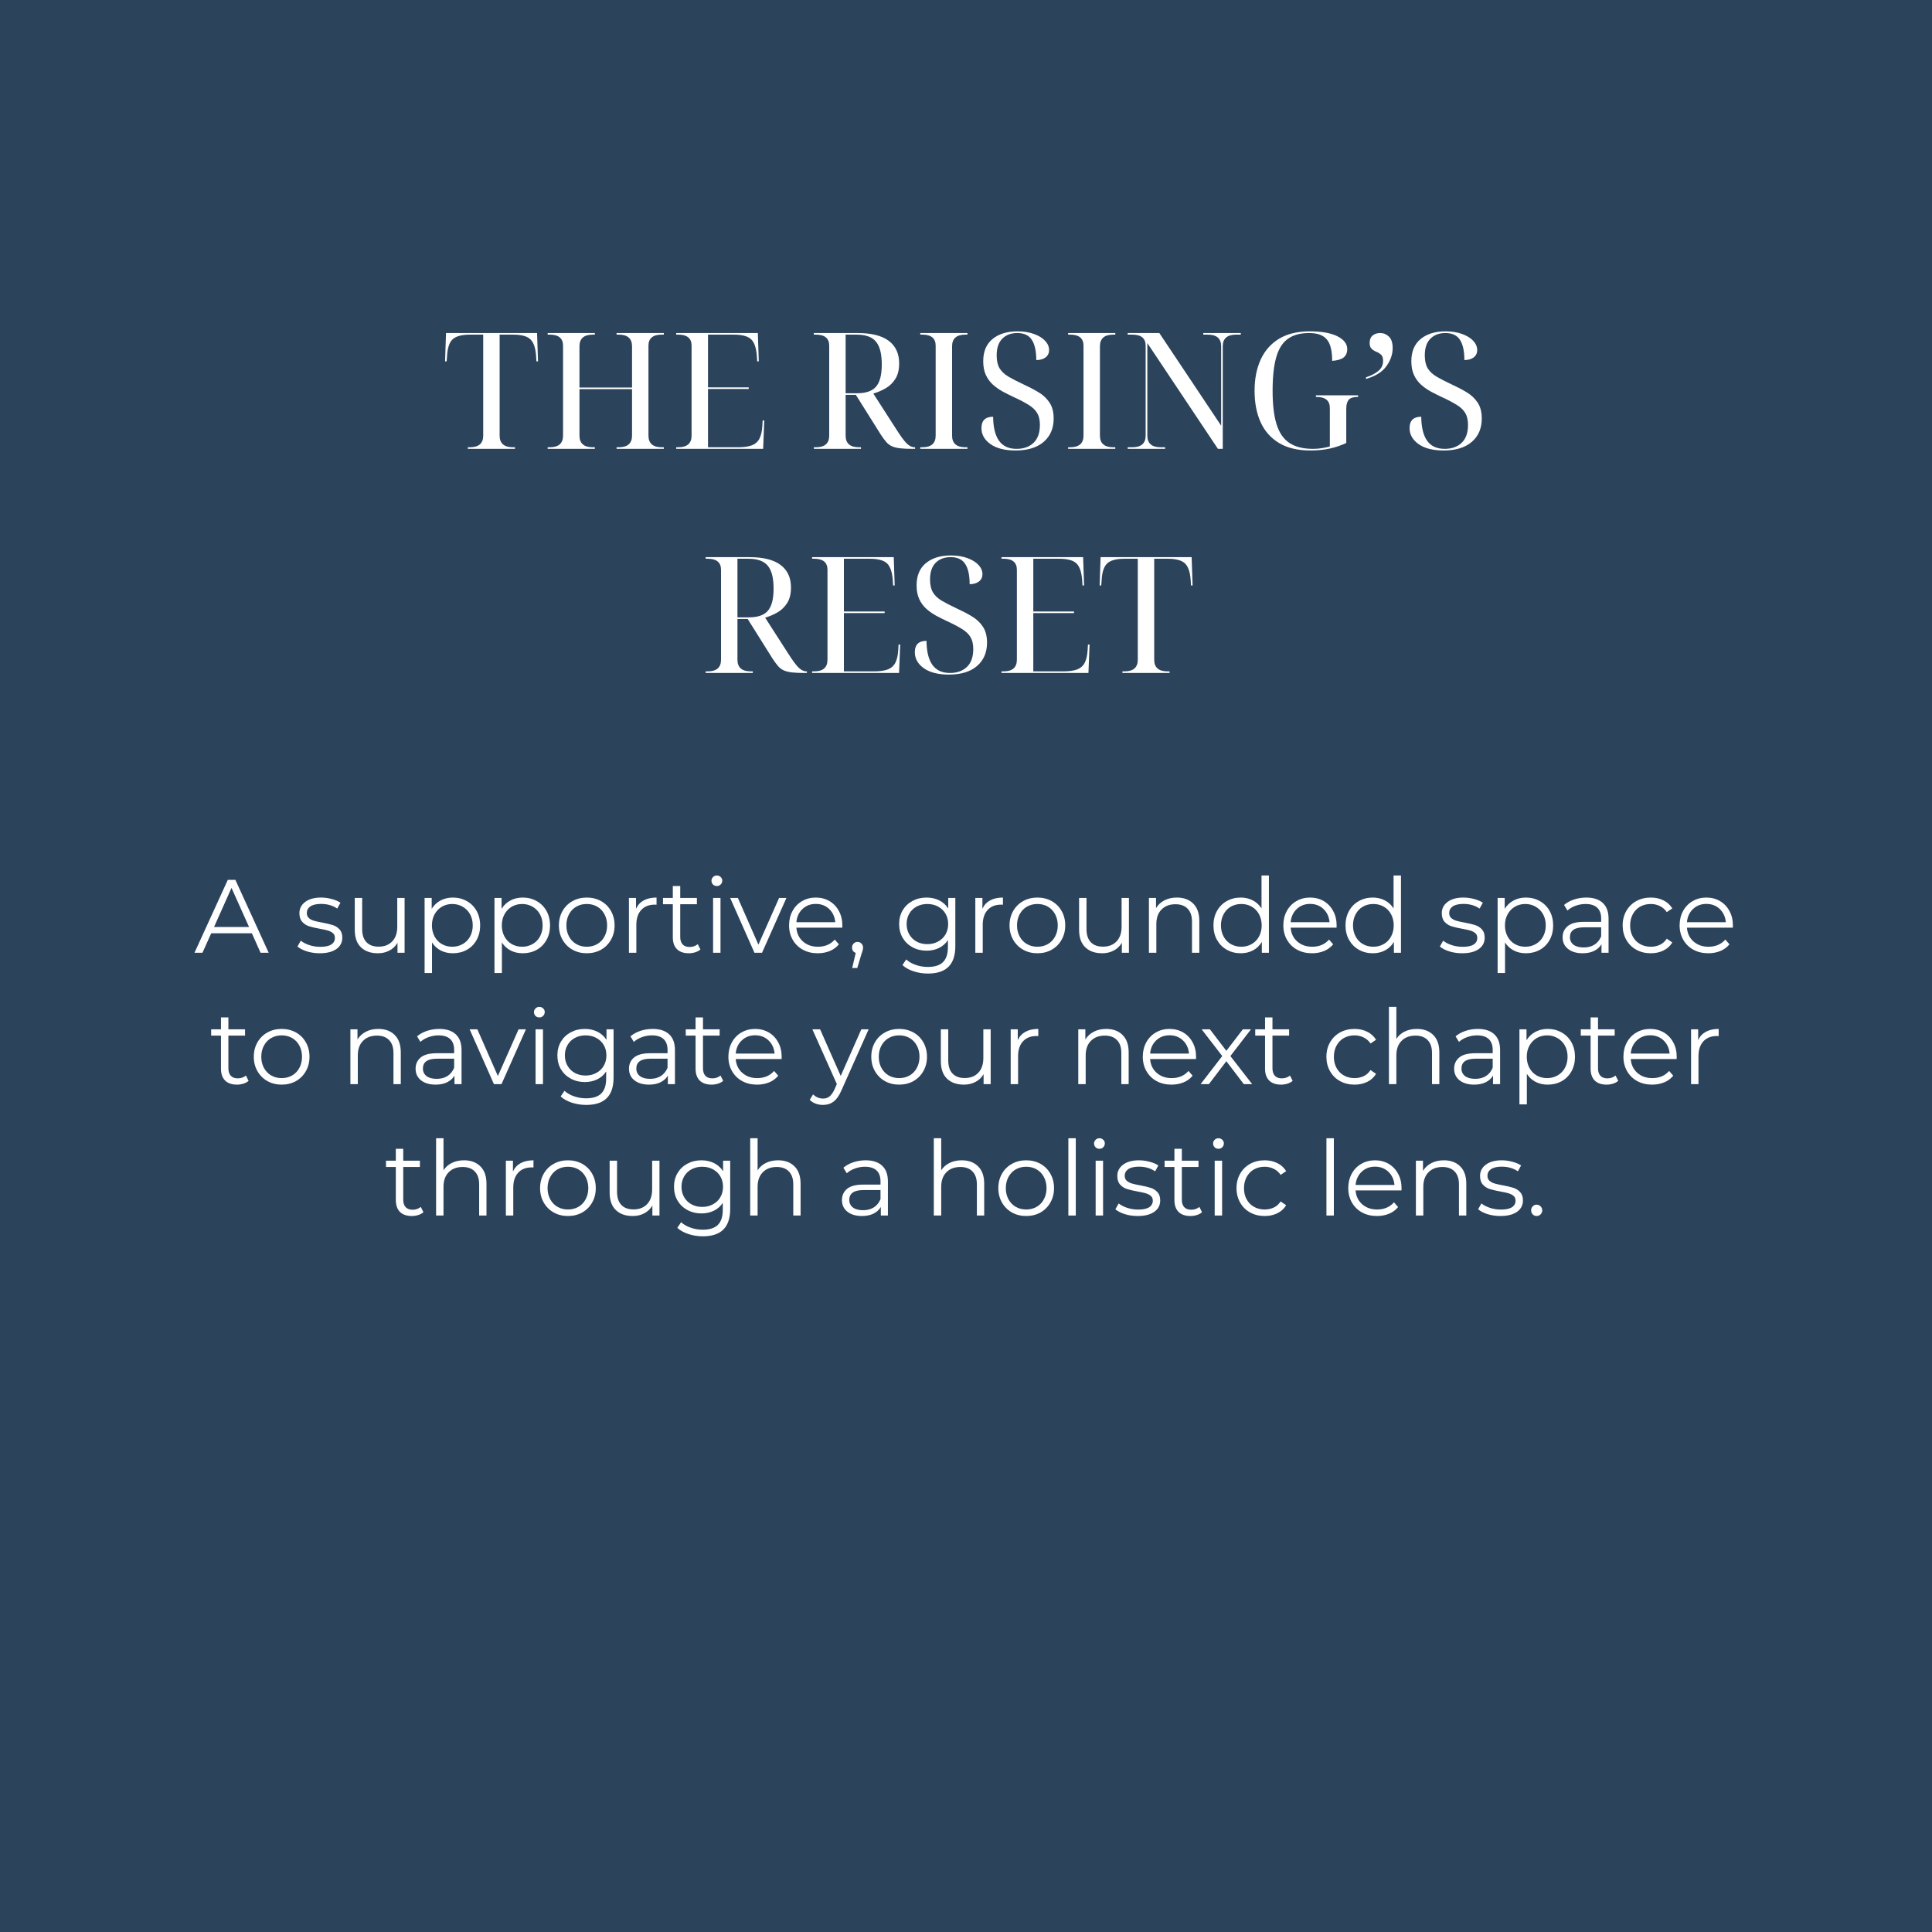 <svg xmlns="http://www.w3.org/2000/svg" xmlns:xlink="http://www.w3.org/1999/xlink" width="500" zoomAndPan="magnify" viewBox="0 0 375 375" height="500" preserveAspectRatio="xMidYMid meet" version="1.0"><defs><g/></defs><rect x="-37.5" width="450" fill="#ffffff" y="-37.5" height="450" fill-opacity="1"/><rect x="-37.5" width="450" fill="#2c435c" y="-37.5" height="450" fill-opacity="1"/><g fill="#ffffff" fill-opacity="1"><g transform="translate(85.759, 87.125)"><g><path d="M 5.047 0 L 5.047 -0.312 L 5.453 -0.312 C 7.172 -0.312 8.031 -1.066 8.031 -2.578 L 8.031 -22.172 L 5.453 -22.172 C 3.859 -22.172 2.738 -21.867 2.094 -21.266 C 1.457 -20.672 1.098 -19.586 1.016 -18.016 L 0.938 -16.984 L 0.625 -16.984 L 0.812 -22.484 L 18.484 -22.484 L 18.672 -16.984 L 18.359 -16.984 L 18.297 -18.016 C 18.191 -19.586 17.82 -20.672 17.188 -21.266 C 16.562 -21.867 15.453 -22.172 13.859 -22.172 L 11.219 -22.172 L 11.219 -2.578 C 11.219 -1.066 12.078 -0.312 13.797 -0.312 L 14.203 -0.312 L 14.203 0 Z M 5.047 0 "/></g></g></g><g fill="#ffffff" fill-opacity="1"><g transform="translate(105.068, 87.125)"><g><path d="M 1.234 0 L 1.234 -0.312 L 1.641 -0.312 C 3.359 -0.312 4.219 -1.066 4.219 -2.578 L 4.219 -20.031 C 4.219 -21.457 3.359 -22.172 1.641 -22.172 L 1.234 -22.172 L 1.234 -22.484 L 10.391 -22.484 L 10.391 -22.172 L 9.984 -22.172 C 8.266 -22.172 7.406 -21.414 7.406 -19.906 L 7.406 -11.906 L 17.609 -11.906 L 17.609 -19.906 C 17.609 -21.414 16.75 -22.172 15.031 -22.172 L 14.609 -22.172 L 14.609 -22.484 L 23.781 -22.484 L 23.781 -22.172 L 23.375 -22.172 C 21.656 -22.172 20.797 -21.457 20.797 -20.031 L 20.797 -2.578 C 20.797 -1.066 21.656 -0.312 23.375 -0.312 L 23.781 -0.312 L 23.781 0 L 14.609 0 L 14.609 -0.312 L 15.031 -0.312 C 16.75 -0.312 17.609 -1.066 17.609 -2.578 L 17.609 -11.594 L 7.406 -11.594 L 7.406 -2.578 C 7.406 -1.066 8.266 -0.312 9.984 -0.312 L 10.391 -0.312 L 10.391 0 Z M 1.234 0 "/></g></g></g><g fill="#ffffff" fill-opacity="1"><g transform="translate(130.048, 87.125)"><g><path d="M 1.203 0 L 1.203 -0.312 L 1.609 -0.312 C 3.328 -0.312 4.188 -1.066 4.188 -2.578 L 4.188 -20.031 C 4.188 -21.457 3.328 -22.172 1.609 -22.172 L 1.203 -22.172 L 1.203 -22.484 L 17.047 -22.484 L 17.234 -16.984 L 16.922 -16.984 L 16.859 -18.016 C 16.742 -19.586 16.375 -20.672 15.75 -21.266 C 15.125 -21.867 14.008 -22.172 12.406 -22.172 L 7.375 -22.172 L 7.375 -11.938 L 15.281 -11.938 L 15.281 -11.625 L 7.375 -11.625 L 7.375 -0.312 L 13.203 -0.312 C 14.336 -0.312 15.234 -0.438 15.891 -0.688 C 16.555 -0.945 17.047 -1.379 17.359 -1.984 C 17.672 -2.586 17.859 -3.414 17.922 -4.469 L 17.984 -5.516 L 18.297 -5.516 L 18.078 0 Z M 1.203 0 "/></g></g></g><g fill="#ffffff" fill-opacity="1"><g transform="translate(149.672, 87.125)"><g/></g></g><g fill="#ffffff" fill-opacity="1"><g transform="translate(156.76, 87.125)"><g><path d="M 1.203 0 L 1.203 -0.312 L 1.609 -0.312 C 3.328 -0.312 4.188 -1.066 4.188 -2.578 L 4.188 -20.031 C 4.188 -21.457 3.328 -22.172 1.609 -22.172 L 1.203 -22.172 L 1.203 -22.484 L 9.672 -22.484 C 12.398 -22.484 14.43 -21.973 15.766 -20.953 C 17.098 -19.941 17.766 -18.488 17.766 -16.594 C 17.766 -15.352 17.516 -14.344 17.016 -13.562 C 16.523 -12.789 15.895 -12.188 15.125 -11.75 C 14.363 -11.312 13.57 -10.973 12.75 -10.734 L 17.203 -3.812 C 18.055 -2.469 18.734 -1.547 19.234 -1.047 C 19.742 -0.555 20.254 -0.312 20.766 -0.312 L 20.859 -0.312 L 20.859 0 L 20.406 0 C 19.426 0 18.613 -0.035 17.969 -0.109 C 17.332 -0.18 16.801 -0.312 16.375 -0.5 C 15.957 -0.688 15.586 -0.961 15.266 -1.328 C 14.941 -1.703 14.586 -2.18 14.203 -2.766 L 9.359 -10.484 L 7.375 -10.484 L 7.375 -2.578 C 7.375 -1.066 8.234 -0.312 9.953 -0.312 L 10.359 -0.312 L 10.359 0 Z M 7.375 -10.797 L 9.578 -10.797 C 11.316 -10.797 12.551 -11.223 13.281 -12.078 C 14.02 -12.93 14.391 -14.363 14.391 -16.375 C 14.391 -18.457 14.008 -19.941 13.25 -20.828 C 12.5 -21.723 11.254 -22.172 9.516 -22.172 L 7.375 -22.172 Z M 7.375 -10.797 "/></g></g></g><g fill="#ffffff" fill-opacity="1"><g transform="translate(177.424, 87.125)"><g><path d="M 1.203 0 L 1.203 -0.312 L 1.609 -0.312 C 3.328 -0.312 4.188 -1.066 4.188 -2.578 L 4.188 -20.031 C 4.188 -21.457 3.328 -22.172 1.609 -22.172 L 1.203 -22.172 L 1.203 -22.484 L 10.359 -22.484 L 10.359 -22.172 L 9.953 -22.172 C 8.234 -22.172 7.375 -21.414 7.375 -19.906 L 7.375 -2.578 C 7.375 -1.066 8.234 -0.312 9.953 -0.312 L 10.359 -0.312 L 10.359 0 Z M 1.203 0 "/></g></g></g><g fill="#ffffff" fill-opacity="1"><g transform="translate(188.984, 87.125)"><g><path d="M 8.125 0.312 C 6.051 0.312 4.43 -0.098 3.266 -0.922 C 2.098 -1.754 1.516 -2.789 1.516 -4.031 C 1.516 -5.5 2.27 -6.234 3.781 -6.234 C 3.801 -4.18 4.18 -2.629 4.922 -1.578 C 5.672 -0.523 6.812 0 8.344 0 C 9.688 0 10.773 -0.383 11.609 -1.156 C 12.441 -1.938 12.859 -3.102 12.859 -4.656 C 12.859 -5.602 12.68 -6.367 12.328 -6.953 C 11.984 -7.547 11.426 -8.078 10.656 -8.547 C 9.895 -9.023 8.895 -9.547 7.656 -10.109 C 7 -10.422 6.328 -10.758 5.641 -11.125 C 4.961 -11.5 4.332 -11.941 3.75 -12.453 C 3.176 -12.973 2.719 -13.598 2.375 -14.328 C 2.031 -15.066 1.859 -15.961 1.859 -17.016 C 1.859 -18.898 2.461 -20.336 3.672 -21.328 C 4.879 -22.316 6.488 -22.812 8.5 -22.812 C 9.719 -22.812 10.789 -22.641 11.719 -22.297 C 12.645 -21.961 13.363 -21.52 13.875 -20.969 C 14.383 -20.426 14.641 -19.832 14.641 -19.188 C 14.641 -18.57 14.41 -18.094 13.953 -17.75 C 13.492 -17.406 12.895 -17.234 12.156 -17.234 C 12.156 -18.973 11.867 -20.281 11.297 -21.156 C 10.734 -22.039 9.789 -22.484 8.469 -22.484 C 7.25 -22.484 6.273 -22.113 5.547 -21.375 C 4.828 -20.645 4.469 -19.566 4.469 -18.141 C 4.469 -17.109 4.656 -16.273 5.031 -15.641 C 5.414 -15.016 5.984 -14.477 6.734 -14.031 C 7.492 -13.582 8.461 -13.082 9.641 -12.531 C 10.691 -12.051 11.66 -11.547 12.547 -11.016 C 13.441 -10.492 14.16 -9.828 14.703 -9.016 C 15.254 -8.211 15.531 -7.172 15.531 -5.891 C 15.531 -3.984 14.883 -2.473 13.594 -1.359 C 12.301 -0.242 10.477 0.312 8.125 0.312 Z M 8.125 0.312 "/></g></g></g><g fill="#ffffff" fill-opacity="1"><g transform="translate(206.12, 87.125)"><g><path d="M 1.203 0 L 1.203 -0.312 L 1.609 -0.312 C 3.328 -0.312 4.188 -1.066 4.188 -2.578 L 4.188 -20.031 C 4.188 -21.457 3.328 -22.172 1.609 -22.172 L 1.203 -22.172 L 1.203 -22.484 L 10.359 -22.484 L 10.359 -22.172 L 9.953 -22.172 C 8.234 -22.172 7.375 -21.414 7.375 -19.906 L 7.375 -2.578 C 7.375 -1.066 8.234 -0.312 9.953 -0.312 L 10.359 -0.312 L 10.359 0 Z M 1.203 0 "/></g></g></g><g fill="#ffffff" fill-opacity="1"><g transform="translate(217.681, 87.125)"><g><path d="M 1.203 0 L 1.203 -0.312 L 2.109 -0.312 C 3.828 -0.312 4.688 -1.066 4.688 -2.578 L 4.688 -20.031 C 4.688 -21.457 3.828 -22.172 2.109 -22.172 L 1.203 -22.172 L 1.203 -22.484 L 7.344 -22.484 L 19.344 -4.5 L 19.344 -19.906 C 19.344 -21.414 18.484 -22.172 16.766 -22.172 L 15.875 -22.172 L 15.875 -22.484 L 23.156 -22.484 L 23.156 -22.172 L 22.234 -22.172 C 20.516 -22.172 19.656 -21.414 19.656 -19.906 L 19.656 0 L 18.719 0 L 5.016 -20.531 L 5.016 -2.578 C 5.016 -1.066 5.875 -0.312 7.594 -0.312 L 8.469 -0.312 L 8.469 0 Z M 1.203 0 "/></g></g></g><g fill="#ffffff" fill-opacity="1"><g transform="translate(241.715, 87.125)"><g><path d="M 12.625 0.312 C 10.195 0.312 8.176 -0.164 6.562 -1.125 C 4.957 -2.094 3.758 -3.441 2.969 -5.172 C 2.188 -6.91 1.797 -8.945 1.797 -11.281 C 1.797 -13.539 2.18 -15.535 2.953 -17.266 C 3.734 -19.004 4.914 -20.363 6.5 -21.344 C 8.094 -22.32 10.094 -22.812 12.5 -22.812 C 14.832 -22.812 16.629 -22.488 17.891 -21.844 C 19.148 -21.207 19.781 -20.383 19.781 -19.375 C 19.781 -18.656 19.551 -18.113 19.094 -17.75 C 18.645 -17.383 17.898 -17.16 16.859 -17.078 C 16.859 -19.023 16.516 -20.41 15.828 -21.234 C 15.148 -22.066 14 -22.484 12.375 -22.484 C 10.676 -22.484 9.305 -22.109 8.266 -21.359 C 7.223 -20.617 6.469 -19.426 6 -17.781 C 5.531 -16.133 5.297 -13.969 5.297 -11.281 C 5.297 -8.57 5.555 -6.391 6.078 -4.734 C 6.598 -3.086 7.438 -1.883 8.594 -1.125 C 9.75 -0.375 11.266 0 13.141 0 C 13.742 0 14.328 -0.047 14.891 -0.141 C 15.461 -0.234 15.969 -0.344 16.406 -0.469 L 16.406 -7.938 C 16.406 -9.363 15.547 -10.078 13.828 -10.078 L 13.703 -10.078 L 13.703 -10.391 L 21.891 -10.391 L 21.891 -10.078 L 21.766 -10.078 C 20.941 -10.078 20.375 -9.891 20.062 -9.516 C 19.75 -9.141 19.594 -8.57 19.594 -7.812 L 19.594 -1.141 C 18.539 -0.648 17.457 -0.285 16.344 -0.047 C 15.227 0.191 13.988 0.312 12.625 0.312 Z M 12.625 0.312 "/></g></g></g><g fill="#ffffff" fill-opacity="1"><g transform="translate(264.206, 87.125)"><g><path d="M 0.938 -13.578 L 0.938 -13.891 C 1.906 -14.203 2.695 -14.609 3.312 -15.109 C 3.938 -15.617 4.25 -16.273 4.25 -17.078 C 4.25 -17.641 4.117 -18.039 3.859 -18.281 C 3.598 -18.52 3.289 -18.707 2.938 -18.844 C 2.594 -18.988 2.289 -19.18 2.031 -19.422 C 1.77 -19.66 1.641 -20.039 1.641 -20.562 C 1.641 -21.195 1.832 -21.676 2.219 -22 C 2.602 -22.32 3.094 -22.484 3.688 -22.484 C 4.332 -22.484 4.895 -22.254 5.375 -21.797 C 5.863 -21.336 6.109 -20.594 6.109 -19.562 C 6.109 -18.344 5.703 -17.172 4.891 -16.047 C 4.086 -14.922 2.77 -14.098 0.938 -13.578 Z M 0.938 -13.578 "/></g></g></g><g fill="#ffffff" fill-opacity="1"><g transform="translate(272.081, 87.125)"><g><path d="M 8.125 0.312 C 6.051 0.312 4.43 -0.098 3.266 -0.922 C 2.098 -1.754 1.516 -2.789 1.516 -4.031 C 1.516 -5.5 2.27 -6.234 3.781 -6.234 C 3.801 -4.18 4.18 -2.629 4.922 -1.578 C 5.672 -0.523 6.812 0 8.344 0 C 9.688 0 10.773 -0.383 11.609 -1.156 C 12.441 -1.938 12.859 -3.102 12.859 -4.656 C 12.859 -5.602 12.68 -6.367 12.328 -6.953 C 11.984 -7.547 11.426 -8.078 10.656 -8.547 C 9.895 -9.023 8.895 -9.547 7.656 -10.109 C 7 -10.422 6.328 -10.758 5.641 -11.125 C 4.961 -11.5 4.332 -11.941 3.75 -12.453 C 3.176 -12.973 2.719 -13.598 2.375 -14.328 C 2.031 -15.066 1.859 -15.961 1.859 -17.016 C 1.859 -18.898 2.461 -20.336 3.672 -21.328 C 4.879 -22.316 6.488 -22.812 8.5 -22.812 C 9.719 -22.812 10.789 -22.641 11.719 -22.297 C 12.645 -21.961 13.363 -21.52 13.875 -20.969 C 14.383 -20.426 14.641 -19.832 14.641 -19.188 C 14.641 -18.57 14.41 -18.094 13.953 -17.75 C 13.492 -17.406 12.895 -17.234 12.156 -17.234 C 12.156 -18.973 11.867 -20.281 11.297 -21.156 C 10.734 -22.039 9.789 -22.484 8.469 -22.484 C 7.25 -22.484 6.273 -22.113 5.547 -21.375 C 4.828 -20.645 4.469 -19.566 4.469 -18.141 C 4.469 -17.109 4.656 -16.273 5.031 -15.641 C 5.414 -15.016 5.984 -14.477 6.734 -14.031 C 7.492 -13.582 8.461 -13.082 9.641 -12.531 C 10.691 -12.051 11.66 -11.547 12.547 -11.016 C 13.441 -10.492 14.16 -9.828 14.703 -9.016 C 15.254 -8.211 15.531 -7.172 15.531 -5.891 C 15.531 -3.984 14.883 -2.473 13.594 -1.359 C 12.301 -0.242 10.477 0.312 8.125 0.312 Z M 8.125 0.312 "/></g></g></g><g fill="#ffffff" fill-opacity="1"><g transform="translate(135.763, 130.625)"><g><path d="M 1.203 0 L 1.203 -0.312 L 1.609 -0.312 C 3.328 -0.312 4.188 -1.066 4.188 -2.578 L 4.188 -20.031 C 4.188 -21.457 3.328 -22.172 1.609 -22.172 L 1.203 -22.172 L 1.203 -22.484 L 9.672 -22.484 C 12.398 -22.484 14.43 -21.973 15.766 -20.953 C 17.098 -19.941 17.766 -18.488 17.766 -16.594 C 17.766 -15.352 17.516 -14.344 17.016 -13.562 C 16.523 -12.789 15.895 -12.188 15.125 -11.75 C 14.363 -11.312 13.57 -10.973 12.75 -10.734 L 17.203 -3.812 C 18.055 -2.469 18.734 -1.547 19.234 -1.047 C 19.742 -0.555 20.254 -0.312 20.766 -0.312 L 20.859 -0.312 L 20.859 0 L 20.406 0 C 19.426 0 18.613 -0.035 17.969 -0.109 C 17.332 -0.18 16.801 -0.312 16.375 -0.5 C 15.957 -0.688 15.586 -0.961 15.266 -1.328 C 14.941 -1.703 14.586 -2.18 14.203 -2.766 L 9.359 -10.484 L 7.375 -10.484 L 7.375 -2.578 C 7.375 -1.066 8.234 -0.312 9.953 -0.312 L 10.359 -0.312 L 10.359 0 Z M 7.375 -10.797 L 9.578 -10.797 C 11.316 -10.797 12.551 -11.223 13.281 -12.078 C 14.02 -12.93 14.391 -14.363 14.391 -16.375 C 14.391 -18.457 14.008 -19.941 13.25 -20.828 C 12.5 -21.723 11.254 -22.172 9.516 -22.172 L 7.375 -22.172 Z M 7.375 -10.797 "/></g></g></g><g fill="#ffffff" fill-opacity="1"><g transform="translate(156.427, 130.625)"><g><path d="M 1.203 0 L 1.203 -0.312 L 1.609 -0.312 C 3.328 -0.312 4.188 -1.066 4.188 -2.578 L 4.188 -20.031 C 4.188 -21.457 3.328 -22.172 1.609 -22.172 L 1.203 -22.172 L 1.203 -22.484 L 17.047 -22.484 L 17.234 -16.984 L 16.922 -16.984 L 16.859 -18.016 C 16.742 -19.586 16.375 -20.672 15.75 -21.266 C 15.125 -21.867 14.008 -22.172 12.406 -22.172 L 7.375 -22.172 L 7.375 -11.938 L 15.281 -11.938 L 15.281 -11.625 L 7.375 -11.625 L 7.375 -0.312 L 13.203 -0.312 C 14.336 -0.312 15.234 -0.438 15.891 -0.688 C 16.555 -0.945 17.047 -1.379 17.359 -1.984 C 17.672 -2.586 17.859 -3.414 17.922 -4.469 L 17.984 -5.516 L 18.297 -5.516 L 18.078 0 Z M 1.203 0 "/></g></g></g><g fill="#ffffff" fill-opacity="1"><g transform="translate(176.051, 130.625)"><g><path d="M 8.125 0.312 C 6.051 0.312 4.43 -0.098 3.266 -0.922 C 2.098 -1.754 1.516 -2.789 1.516 -4.031 C 1.516 -5.5 2.27 -6.234 3.781 -6.234 C 3.801 -4.18 4.18 -2.629 4.922 -1.578 C 5.672 -0.523 6.812 0 8.344 0 C 9.688 0 10.773 -0.383 11.609 -1.156 C 12.441 -1.938 12.859 -3.102 12.859 -4.656 C 12.859 -5.602 12.68 -6.367 12.328 -6.953 C 11.984 -7.547 11.426 -8.078 10.656 -8.547 C 9.895 -9.023 8.895 -9.547 7.656 -10.109 C 7 -10.422 6.328 -10.758 5.641 -11.125 C 4.961 -11.5 4.332 -11.941 3.75 -12.453 C 3.176 -12.973 2.719 -13.598 2.375 -14.328 C 2.031 -15.066 1.859 -15.961 1.859 -17.016 C 1.859 -18.898 2.461 -20.336 3.672 -21.328 C 4.879 -22.316 6.488 -22.812 8.5 -22.812 C 9.719 -22.812 10.789 -22.641 11.719 -22.297 C 12.645 -21.961 13.363 -21.52 13.875 -20.969 C 14.383 -20.426 14.641 -19.832 14.641 -19.188 C 14.641 -18.57 14.41 -18.094 13.953 -17.75 C 13.492 -17.406 12.895 -17.234 12.156 -17.234 C 12.156 -18.973 11.867 -20.281 11.297 -21.156 C 10.734 -22.039 9.789 -22.484 8.469 -22.484 C 7.25 -22.484 6.273 -22.113 5.547 -21.375 C 4.828 -20.645 4.469 -19.566 4.469 -18.141 C 4.469 -17.109 4.656 -16.273 5.031 -15.641 C 5.414 -15.016 5.984 -14.477 6.734 -14.031 C 7.492 -13.582 8.461 -13.082 9.641 -12.531 C 10.691 -12.051 11.66 -11.547 12.547 -11.016 C 13.441 -10.492 14.16 -9.828 14.703 -9.016 C 15.254 -8.211 15.531 -7.172 15.531 -5.891 C 15.531 -3.984 14.883 -2.473 13.594 -1.359 C 12.301 -0.242 10.477 0.312 8.125 0.312 Z M 8.125 0.312 "/></g></g></g><g fill="#ffffff" fill-opacity="1"><g transform="translate(193.187, 130.625)"><g><path d="M 1.203 0 L 1.203 -0.312 L 1.609 -0.312 C 3.328 -0.312 4.188 -1.066 4.188 -2.578 L 4.188 -20.031 C 4.188 -21.457 3.328 -22.172 1.609 -22.172 L 1.203 -22.172 L 1.203 -22.484 L 17.047 -22.484 L 17.234 -16.984 L 16.922 -16.984 L 16.859 -18.016 C 16.742 -19.586 16.375 -20.672 15.75 -21.266 C 15.125 -21.867 14.008 -22.172 12.406 -22.172 L 7.375 -22.172 L 7.375 -11.938 L 15.281 -11.938 L 15.281 -11.625 L 7.375 -11.625 L 7.375 -0.312 L 13.203 -0.312 C 14.336 -0.312 15.234 -0.438 15.891 -0.688 C 16.555 -0.945 17.047 -1.379 17.359 -1.984 C 17.672 -2.586 17.859 -3.414 17.922 -4.469 L 17.984 -5.516 L 18.297 -5.516 L 18.078 0 Z M 1.203 0 "/></g></g></g><g fill="#ffffff" fill-opacity="1"><g transform="translate(212.812, 130.625)"><g><path d="M 5.047 0 L 5.047 -0.312 L 5.453 -0.312 C 7.172 -0.312 8.031 -1.066 8.031 -2.578 L 8.031 -22.172 L 5.453 -22.172 C 3.859 -22.172 2.738 -21.867 2.094 -21.266 C 1.457 -20.672 1.098 -19.586 1.016 -18.016 L 0.938 -16.984 L 0.625 -16.984 L 0.812 -22.484 L 18.484 -22.484 L 18.672 -16.984 L 18.359 -16.984 L 18.297 -18.016 C 18.191 -19.586 17.82 -20.672 17.188 -21.266 C 16.562 -21.867 15.453 -22.172 13.859 -22.172 L 11.219 -22.172 L 11.219 -2.578 C 11.219 -1.066 12.078 -0.312 13.797 -0.312 L 14.203 -0.312 L 14.203 0 Z M 5.047 0 "/></g></g></g><g fill="#ffffff" fill-opacity="1"><g transform="translate(232.126, 130.625)"><g/></g></g><g fill="#ffffff" fill-opacity="1"><g transform="translate(37.701, 184.933)"><g><path d="M 11.188 -3.781 L 3.297 -3.781 L 1.594 0 L 0.047 0 L 6.516 -14.156 L 7.984 -14.156 L 14.453 0 L 12.875 0 Z M 10.641 -5 L 7.234 -12.594 L 3.844 -5 Z M 10.641 -5 "/></g></g></g><g fill="#ffffff" fill-opacity="1"><g transform="translate(52.053, 184.933)"><g/></g></g><g fill="#ffffff" fill-opacity="1"><g transform="translate(57.208, 184.933)"><g><path d="M 4.859 0.094 C 3.992 0.094 3.164 -0.023 2.375 -0.266 C 1.582 -0.516 0.969 -0.832 0.531 -1.219 L 1.172 -2.344 C 1.617 -1.988 2.176 -1.703 2.844 -1.484 C 3.52 -1.266 4.223 -1.156 4.953 -1.156 C 5.922 -1.156 6.633 -1.305 7.094 -1.609 C 7.562 -1.91 7.797 -2.336 7.797 -2.891 C 7.797 -3.285 7.664 -3.594 7.406 -3.812 C 7.156 -4.031 6.832 -4.195 6.438 -4.312 C 6.051 -4.426 5.535 -4.539 4.891 -4.656 C 4.023 -4.812 3.328 -4.973 2.797 -5.141 C 2.273 -5.305 1.828 -5.594 1.453 -6 C 1.086 -6.406 0.906 -6.969 0.906 -7.688 C 0.906 -8.57 1.273 -9.297 2.016 -9.859 C 2.766 -10.43 3.797 -10.719 5.109 -10.719 C 5.797 -10.719 6.484 -10.625 7.172 -10.438 C 7.859 -10.258 8.426 -10.02 8.875 -9.719 L 8.25 -8.578 C 7.375 -9.18 6.328 -9.484 5.109 -9.484 C 4.191 -9.484 3.5 -9.32 3.031 -9 C 2.57 -8.676 2.344 -8.25 2.344 -7.719 C 2.344 -7.312 2.473 -6.988 2.734 -6.75 C 3.004 -6.508 3.332 -6.332 3.719 -6.219 C 4.113 -6.102 4.656 -5.984 5.344 -5.859 C 6.188 -5.703 6.863 -5.539 7.375 -5.375 C 7.883 -5.219 8.32 -4.941 8.688 -4.547 C 9.051 -4.16 9.234 -3.625 9.234 -2.938 C 9.234 -2 8.848 -1.258 8.078 -0.719 C 7.305 -0.176 6.234 0.094 4.859 0.094 Z M 4.859 0.094 "/></g></g></g><g fill="#ffffff" fill-opacity="1"><g transform="translate(66.952, 184.933)"><g><path d="M 11.578 -10.641 L 11.578 0 L 10.203 0 L 10.203 -1.938 C 9.828 -1.289 9.305 -0.789 8.641 -0.438 C 7.984 -0.082 7.234 0.094 6.391 0.094 C 5.004 0.094 3.91 -0.289 3.109 -1.062 C 2.305 -1.832 1.906 -2.969 1.906 -4.469 L 1.906 -10.641 L 3.344 -10.641 L 3.344 -4.609 C 3.344 -3.492 3.617 -2.645 4.172 -2.062 C 4.723 -1.477 5.508 -1.188 6.531 -1.188 C 7.645 -1.188 8.523 -1.523 9.172 -2.203 C 9.828 -2.891 10.156 -3.844 10.156 -5.062 L 10.156 -10.641 Z M 11.578 -10.641 "/></g></g></g><g fill="#ffffff" fill-opacity="1"><g transform="translate(80.415, 184.933)"><g><path d="M 7.484 -10.719 C 8.484 -10.719 9.383 -10.488 10.188 -10.031 C 11 -9.582 11.633 -8.945 12.094 -8.125 C 12.551 -7.301 12.781 -6.363 12.781 -5.312 C 12.781 -4.25 12.551 -3.305 12.094 -2.484 C 11.633 -1.66 11.004 -1.023 10.203 -0.578 C 9.398 -0.129 8.492 0.094 7.484 0.094 C 6.617 0.094 5.836 -0.082 5.141 -0.438 C 4.453 -0.789 3.883 -1.312 3.438 -2 L 3.438 3.922 L 2 3.922 L 2 -10.641 L 3.375 -10.641 L 3.375 -8.531 C 3.812 -9.227 4.379 -9.766 5.078 -10.141 C 5.785 -10.523 6.586 -10.719 7.484 -10.719 Z M 7.375 -1.172 C 8.113 -1.172 8.785 -1.344 9.391 -1.688 C 10.004 -2.031 10.484 -2.52 10.828 -3.156 C 11.172 -3.789 11.344 -4.508 11.344 -5.312 C 11.344 -6.125 11.172 -6.844 10.828 -7.469 C 10.484 -8.094 10.004 -8.582 9.391 -8.938 C 8.785 -9.289 8.113 -9.469 7.375 -9.469 C 6.625 -9.469 5.945 -9.289 5.344 -8.938 C 4.75 -8.582 4.281 -8.094 3.938 -7.469 C 3.594 -6.844 3.422 -6.125 3.422 -5.312 C 3.422 -4.508 3.594 -3.789 3.938 -3.156 C 4.281 -2.52 4.75 -2.031 5.344 -1.688 C 5.945 -1.344 6.625 -1.172 7.375 -1.172 Z M 7.375 -1.172 "/></g></g></g><g fill="#ffffff" fill-opacity="1"><g transform="translate(93.979, 184.933)"><g><path d="M 7.484 -10.719 C 8.484 -10.719 9.383 -10.488 10.188 -10.031 C 11 -9.582 11.633 -8.945 12.094 -8.125 C 12.551 -7.301 12.781 -6.363 12.781 -5.312 C 12.781 -4.25 12.551 -3.305 12.094 -2.484 C 11.633 -1.66 11.004 -1.023 10.203 -0.578 C 9.398 -0.129 8.492 0.094 7.484 0.094 C 6.617 0.094 5.836 -0.082 5.141 -0.438 C 4.453 -0.789 3.883 -1.312 3.438 -2 L 3.438 3.922 L 2 3.922 L 2 -10.641 L 3.375 -10.641 L 3.375 -8.531 C 3.812 -9.227 4.379 -9.766 5.078 -10.141 C 5.785 -10.523 6.586 -10.719 7.484 -10.719 Z M 7.375 -1.172 C 8.113 -1.172 8.785 -1.344 9.391 -1.688 C 10.004 -2.031 10.484 -2.52 10.828 -3.156 C 11.172 -3.789 11.344 -4.508 11.344 -5.312 C 11.344 -6.125 11.172 -6.844 10.828 -7.469 C 10.484 -8.094 10.004 -8.582 9.391 -8.938 C 8.785 -9.289 8.113 -9.469 7.375 -9.469 C 6.625 -9.469 5.945 -9.289 5.344 -8.938 C 4.75 -8.582 4.281 -8.094 3.938 -7.469 C 3.594 -6.844 3.422 -6.125 3.422 -5.312 C 3.422 -4.508 3.594 -3.789 3.938 -3.156 C 4.281 -2.52 4.75 -2.031 5.344 -1.688 C 5.945 -1.344 6.625 -1.172 7.375 -1.172 Z M 7.375 -1.172 "/></g></g></g><g fill="#ffffff" fill-opacity="1"><g transform="translate(107.543, 184.933)"><g><path d="M 6.344 0.094 C 5.32 0.094 4.398 -0.133 3.578 -0.594 C 2.754 -1.062 2.109 -1.707 1.641 -2.531 C 1.172 -3.352 0.938 -4.281 0.938 -5.312 C 0.938 -6.352 1.172 -7.285 1.641 -8.109 C 2.109 -8.93 2.754 -9.57 3.578 -10.031 C 4.398 -10.488 5.32 -10.719 6.344 -10.719 C 7.375 -10.719 8.301 -10.488 9.125 -10.031 C 9.945 -9.57 10.586 -8.93 11.047 -8.109 C 11.516 -7.285 11.75 -6.352 11.75 -5.312 C 11.75 -4.281 11.516 -3.352 11.047 -2.531 C 10.586 -1.707 9.945 -1.062 9.125 -0.594 C 8.301 -0.133 7.375 0.094 6.344 0.094 Z M 6.344 -1.172 C 7.102 -1.172 7.781 -1.344 8.375 -1.688 C 8.977 -2.031 9.445 -2.52 9.781 -3.156 C 10.125 -3.789 10.297 -4.508 10.297 -5.312 C 10.297 -6.125 10.125 -6.848 9.781 -7.484 C 9.445 -8.117 8.977 -8.609 8.375 -8.953 C 7.781 -9.297 7.102 -9.469 6.344 -9.469 C 5.594 -9.469 4.914 -9.297 4.312 -8.953 C 3.719 -8.609 3.25 -8.117 2.906 -7.484 C 2.562 -6.848 2.391 -6.125 2.391 -5.312 C 2.391 -4.508 2.562 -3.789 2.906 -3.156 C 3.25 -2.52 3.719 -2.031 4.312 -1.688 C 4.914 -1.344 5.594 -1.172 6.344 -1.172 Z M 6.344 -1.172 "/></g></g></g><g fill="#ffffff" fill-opacity="1"><g transform="translate(120.076, 184.933)"><g><path d="M 3.375 -8.547 C 3.707 -9.266 4.207 -9.805 4.875 -10.172 C 5.551 -10.535 6.379 -10.719 7.359 -10.719 L 7.359 -9.328 L 7.016 -9.344 C 5.898 -9.344 5.023 -9 4.391 -8.312 C 3.754 -7.625 3.438 -6.66 3.438 -5.422 L 3.438 0 L 2 0 L 2 -10.641 L 3.375 -10.641 Z M 3.375 -8.547 "/></g></g></g><g fill="#ffffff" fill-opacity="1"><g transform="translate(128.344, 184.933)"><g><path d="M 7.609 -0.641 C 7.336 -0.398 7 -0.219 6.594 -0.094 C 6.195 0.031 5.785 0.094 5.359 0.094 C 4.359 0.094 3.586 -0.172 3.047 -0.703 C 2.516 -1.242 2.25 -2.008 2.25 -3 L 2.25 -9.422 L 0.344 -9.422 L 0.344 -10.641 L 2.25 -10.641 L 2.25 -12.953 L 3.688 -12.953 L 3.688 -10.641 L 6.922 -10.641 L 6.922 -9.422 L 3.688 -9.422 L 3.688 -3.078 C 3.688 -2.441 3.844 -1.957 4.156 -1.625 C 4.469 -1.289 4.922 -1.125 5.516 -1.125 C 5.816 -1.125 6.102 -1.172 6.375 -1.266 C 6.656 -1.367 6.895 -1.504 7.094 -1.672 Z M 7.609 -0.641 "/></g></g></g><g fill="#ffffff" fill-opacity="1"><g transform="translate(136.41, 184.933)"><g><path d="M 2 -10.641 L 3.438 -10.641 L 3.438 0 L 2 0 Z M 2.734 -12.953 C 2.43 -12.953 2.18 -13.051 1.984 -13.25 C 1.785 -13.457 1.688 -13.703 1.688 -13.984 C 1.688 -14.254 1.785 -14.488 1.984 -14.688 C 2.18 -14.895 2.43 -15 2.734 -15 C 3.023 -15 3.27 -14.898 3.469 -14.703 C 3.676 -14.516 3.781 -14.285 3.781 -14.016 C 3.781 -13.711 3.676 -13.457 3.469 -13.25 C 3.27 -13.051 3.023 -12.953 2.734 -12.953 Z M 2.734 -12.953 "/></g></g></g><g fill="#ffffff" fill-opacity="1"><g transform="translate(141.706, 184.933)"><g><path d="M 10.938 -10.641 L 6.203 0 L 4.734 0 L 0.016 -10.641 L 1.516 -10.641 L 5.5 -1.578 L 9.516 -10.641 Z M 10.938 -10.641 "/></g></g></g><g fill="#ffffff" fill-opacity="1"><g transform="translate(152.218, 184.933)"><g><path d="M 11.266 -4.875 L 2.359 -4.875 C 2.441 -3.77 2.867 -2.875 3.641 -2.188 C 4.41 -1.508 5.379 -1.172 6.547 -1.172 C 7.211 -1.172 7.82 -1.285 8.375 -1.516 C 8.926 -1.754 9.406 -2.102 9.812 -2.562 L 10.609 -1.641 C 10.141 -1.066 9.551 -0.633 8.844 -0.344 C 8.133 -0.051 7.359 0.094 6.516 0.094 C 5.422 0.094 4.453 -0.133 3.609 -0.594 C 2.766 -1.062 2.109 -1.707 1.641 -2.531 C 1.172 -3.352 0.938 -4.281 0.938 -5.312 C 0.938 -6.352 1.16 -7.285 1.609 -8.109 C 2.055 -8.93 2.676 -9.57 3.469 -10.031 C 4.258 -10.488 5.145 -10.719 6.125 -10.719 C 7.113 -10.719 8 -10.488 8.781 -10.031 C 9.562 -9.57 10.172 -8.93 10.609 -8.109 C 11.055 -7.297 11.281 -6.363 11.281 -5.312 Z M 6.125 -9.484 C 5.102 -9.484 4.242 -9.156 3.547 -8.5 C 2.848 -7.844 2.453 -6.988 2.359 -5.938 L 9.906 -5.938 C 9.812 -6.988 9.414 -7.844 8.719 -8.5 C 8.031 -9.156 7.164 -9.484 6.125 -9.484 Z M 6.125 -9.484 "/></g></g></g><g fill="#ffffff" fill-opacity="1"><g transform="translate(164.286, 184.933)"><g><path d="M 2.156 -2.109 C 2.469 -2.109 2.723 -2 2.922 -1.781 C 3.129 -1.57 3.234 -1.316 3.234 -1.016 C 3.234 -0.848 3.207 -0.672 3.156 -0.484 C 3.113 -0.297 3.047 -0.082 2.953 0.156 L 2.109 2.953 L 1.125 2.953 L 1.812 0.016 C 1.602 -0.047 1.43 -0.164 1.297 -0.344 C 1.16 -0.531 1.094 -0.754 1.094 -1.016 C 1.094 -1.316 1.191 -1.57 1.391 -1.781 C 1.598 -2 1.852 -2.109 2.156 -2.109 Z M 2.156 -2.109 "/></g></g></g><g fill="#ffffff" fill-opacity="1"><g transform="translate(168.43, 184.933)"><g/></g></g><g fill="#ffffff" fill-opacity="1"><g transform="translate(173.584, 184.933)"><g><path d="M 11.844 -10.641 L 11.844 -1.297 C 11.844 0.516 11.398 1.852 10.516 2.719 C 9.641 3.594 8.312 4.031 6.531 4.031 C 5.551 4.031 4.617 3.883 3.734 3.594 C 2.848 3.301 2.129 2.898 1.578 2.391 L 2.312 1.297 C 2.82 1.754 3.441 2.109 4.172 2.359 C 4.91 2.617 5.68 2.75 6.484 2.75 C 7.836 2.75 8.828 2.438 9.453 1.812 C 10.086 1.188 10.406 0.211 10.406 -1.109 L 10.406 -2.469 C 9.969 -1.789 9.383 -1.273 8.656 -0.922 C 7.938 -0.578 7.141 -0.406 6.266 -0.406 C 5.266 -0.406 4.359 -0.625 3.547 -1.062 C 2.734 -1.5 2.094 -2.109 1.625 -2.891 C 1.164 -3.68 0.938 -4.578 0.938 -5.578 C 0.938 -6.578 1.164 -7.469 1.625 -8.25 C 2.094 -9.031 2.727 -9.633 3.531 -10.062 C 4.344 -10.5 5.254 -10.719 6.266 -10.719 C 7.172 -10.719 7.988 -10.535 8.719 -10.172 C 9.445 -9.805 10.031 -9.281 10.469 -8.594 L 10.469 -10.641 Z M 6.406 -1.672 C 7.176 -1.672 7.867 -1.836 8.484 -2.172 C 9.109 -2.504 9.594 -2.969 9.938 -3.562 C 10.281 -4.156 10.453 -4.828 10.453 -5.578 C 10.453 -6.336 10.281 -7.008 9.938 -7.594 C 9.594 -8.176 9.113 -8.633 8.5 -8.969 C 7.883 -9.301 7.188 -9.469 6.406 -9.469 C 5.633 -9.469 4.941 -9.301 4.328 -8.969 C 3.723 -8.645 3.25 -8.188 2.906 -7.594 C 2.562 -7.008 2.391 -6.336 2.391 -5.578 C 2.391 -4.828 2.562 -4.156 2.906 -3.562 C 3.25 -2.969 3.723 -2.504 4.328 -2.172 C 4.941 -1.836 5.633 -1.672 6.406 -1.672 Z M 6.406 -1.672 "/></g></g></g><g fill="#ffffff" fill-opacity="1"><g transform="translate(187.31, 184.933)"><g><path d="M 3.375 -8.547 C 3.707 -9.266 4.207 -9.805 4.875 -10.172 C 5.551 -10.535 6.379 -10.719 7.359 -10.719 L 7.359 -9.328 L 7.016 -9.344 C 5.898 -9.344 5.023 -9 4.391 -8.312 C 3.754 -7.625 3.438 -6.66 3.438 -5.422 L 3.438 0 L 2 0 L 2 -10.641 L 3.375 -10.641 Z M 3.375 -8.547 "/></g></g></g><g fill="#ffffff" fill-opacity="1"><g transform="translate(195.012, 184.933)"><g><path d="M 6.344 0.094 C 5.32 0.094 4.398 -0.133 3.578 -0.594 C 2.754 -1.062 2.109 -1.707 1.641 -2.531 C 1.172 -3.352 0.938 -4.281 0.938 -5.312 C 0.938 -6.352 1.172 -7.285 1.641 -8.109 C 2.109 -8.93 2.754 -9.57 3.578 -10.031 C 4.398 -10.488 5.32 -10.719 6.344 -10.719 C 7.375 -10.719 8.301 -10.488 9.125 -10.031 C 9.945 -9.57 10.586 -8.93 11.047 -8.109 C 11.516 -7.285 11.75 -6.352 11.75 -5.312 C 11.75 -4.281 11.516 -3.352 11.047 -2.531 C 10.586 -1.707 9.945 -1.062 9.125 -0.594 C 8.301 -0.133 7.375 0.094 6.344 0.094 Z M 6.344 -1.172 C 7.102 -1.172 7.781 -1.344 8.375 -1.688 C 8.977 -2.031 9.445 -2.52 9.781 -3.156 C 10.125 -3.789 10.297 -4.508 10.297 -5.312 C 10.297 -6.125 10.125 -6.848 9.781 -7.484 C 9.445 -8.117 8.977 -8.609 8.375 -8.953 C 7.781 -9.297 7.102 -9.469 6.344 -9.469 C 5.594 -9.469 4.914 -9.297 4.312 -8.953 C 3.719 -8.609 3.25 -8.117 2.906 -7.484 C 2.562 -6.848 2.391 -6.125 2.391 -5.312 C 2.391 -4.508 2.562 -3.789 2.906 -3.156 C 3.25 -2.52 3.719 -2.031 4.312 -1.688 C 4.914 -1.344 5.594 -1.172 6.344 -1.172 Z M 6.344 -1.172 "/></g></g></g><g fill="#ffffff" fill-opacity="1"><g transform="translate(207.545, 184.933)"><g><path d="M 11.578 -10.641 L 11.578 0 L 10.203 0 L 10.203 -1.938 C 9.828 -1.289 9.305 -0.789 8.641 -0.438 C 7.984 -0.082 7.234 0.094 6.391 0.094 C 5.004 0.094 3.91 -0.289 3.109 -1.062 C 2.305 -1.832 1.906 -2.969 1.906 -4.469 L 1.906 -10.641 L 3.344 -10.641 L 3.344 -4.609 C 3.344 -3.492 3.617 -2.645 4.172 -2.062 C 4.723 -1.477 5.508 -1.188 6.531 -1.188 C 7.645 -1.188 8.523 -1.523 9.172 -2.203 C 9.828 -2.891 10.156 -3.844 10.156 -5.062 L 10.156 -10.641 Z M 11.578 -10.641 "/></g></g></g><g fill="#ffffff" fill-opacity="1"><g transform="translate(221.008, 184.933)"><g><path d="M 7.422 -10.719 C 8.754 -10.719 9.812 -10.328 10.594 -9.547 C 11.383 -8.773 11.781 -7.648 11.781 -6.172 L 11.781 0 L 10.359 0 L 10.359 -6.031 C 10.359 -7.133 10.078 -7.973 9.516 -8.547 C 8.961 -9.129 8.176 -9.422 7.156 -9.422 C 6.008 -9.422 5.102 -9.078 4.438 -8.391 C 3.77 -7.711 3.438 -6.773 3.438 -5.578 L 3.438 0 L 2 0 L 2 -10.641 L 3.375 -10.641 L 3.375 -8.672 C 3.77 -9.316 4.312 -9.816 5 -10.172 C 5.695 -10.535 6.504 -10.719 7.422 -10.719 Z M 7.422 -10.719 "/></g></g></g><g fill="#ffffff" fill-opacity="1"><g transform="translate(234.593, 184.933)"><g><path d="M 11.703 -15 L 11.703 0 L 10.328 0 L 10.328 -2.109 C 9.898 -1.391 9.332 -0.844 8.625 -0.469 C 7.914 -0.094 7.117 0.094 6.234 0.094 C 5.234 0.094 4.328 -0.133 3.516 -0.594 C 2.711 -1.051 2.082 -1.688 1.625 -2.5 C 1.164 -3.32 0.938 -4.258 0.938 -5.312 C 0.938 -6.363 1.164 -7.301 1.625 -8.125 C 2.082 -8.945 2.711 -9.582 3.516 -10.031 C 4.328 -10.488 5.234 -10.719 6.234 -10.719 C 7.086 -10.719 7.863 -10.535 8.562 -10.172 C 9.258 -9.816 9.828 -9.297 10.266 -8.609 L 10.266 -15 Z M 6.344 -1.172 C 7.082 -1.172 7.754 -1.344 8.359 -1.688 C 8.961 -2.031 9.438 -2.52 9.781 -3.156 C 10.125 -3.789 10.297 -4.508 10.297 -5.312 C 10.297 -6.125 10.125 -6.848 9.781 -7.484 C 9.438 -8.117 8.961 -8.609 8.359 -8.953 C 7.754 -9.297 7.082 -9.469 6.344 -9.469 C 5.594 -9.469 4.914 -9.297 4.312 -8.953 C 3.719 -8.609 3.25 -8.117 2.906 -7.484 C 2.562 -6.848 2.391 -6.125 2.391 -5.312 C 2.391 -4.508 2.562 -3.789 2.906 -3.156 C 3.25 -2.52 3.719 -2.031 4.312 -1.688 C 4.914 -1.344 5.594 -1.172 6.344 -1.172 Z M 6.344 -1.172 "/></g></g></g><g fill="#ffffff" fill-opacity="1"><g transform="translate(248.157, 184.933)"><g><path d="M 11.266 -4.875 L 2.359 -4.875 C 2.441 -3.77 2.867 -2.875 3.641 -2.188 C 4.41 -1.508 5.379 -1.172 6.547 -1.172 C 7.211 -1.172 7.82 -1.285 8.375 -1.516 C 8.926 -1.754 9.406 -2.102 9.812 -2.562 L 10.609 -1.641 C 10.141 -1.066 9.551 -0.633 8.844 -0.344 C 8.133 -0.051 7.359 0.094 6.516 0.094 C 5.422 0.094 4.453 -0.133 3.609 -0.594 C 2.766 -1.062 2.109 -1.707 1.641 -2.531 C 1.172 -3.352 0.938 -4.281 0.938 -5.312 C 0.938 -6.352 1.16 -7.285 1.609 -8.109 C 2.055 -8.93 2.676 -9.57 3.469 -10.031 C 4.258 -10.488 5.145 -10.719 6.125 -10.719 C 7.113 -10.719 8 -10.488 8.781 -10.031 C 9.562 -9.57 10.172 -8.93 10.609 -8.109 C 11.055 -7.297 11.281 -6.363 11.281 -5.312 Z M 6.125 -9.484 C 5.102 -9.484 4.242 -9.156 3.547 -8.5 C 2.848 -7.844 2.453 -6.988 2.359 -5.938 L 9.906 -5.938 C 9.812 -6.988 9.414 -7.844 8.719 -8.5 C 8.031 -9.156 7.164 -9.484 6.125 -9.484 Z M 6.125 -9.484 "/></g></g></g><g fill="#ffffff" fill-opacity="1"><g transform="translate(260.225, 184.933)"><g><path d="M 11.703 -15 L 11.703 0 L 10.328 0 L 10.328 -2.109 C 9.898 -1.391 9.332 -0.844 8.625 -0.469 C 7.914 -0.094 7.117 0.094 6.234 0.094 C 5.234 0.094 4.328 -0.133 3.516 -0.594 C 2.711 -1.051 2.082 -1.688 1.625 -2.5 C 1.164 -3.32 0.938 -4.258 0.938 -5.312 C 0.938 -6.363 1.164 -7.301 1.625 -8.125 C 2.082 -8.945 2.711 -9.582 3.516 -10.031 C 4.328 -10.488 5.234 -10.719 6.234 -10.719 C 7.086 -10.719 7.863 -10.535 8.562 -10.172 C 9.258 -9.816 9.828 -9.297 10.266 -8.609 L 10.266 -15 Z M 6.344 -1.172 C 7.082 -1.172 7.754 -1.344 8.359 -1.688 C 8.961 -2.031 9.438 -2.52 9.781 -3.156 C 10.125 -3.789 10.297 -4.508 10.297 -5.312 C 10.297 -6.125 10.125 -6.848 9.781 -7.484 C 9.438 -8.117 8.961 -8.609 8.359 -8.953 C 7.754 -9.297 7.082 -9.469 6.344 -9.469 C 5.594 -9.469 4.914 -9.297 4.312 -8.953 C 3.719 -8.609 3.25 -8.117 2.906 -7.484 C 2.562 -6.848 2.391 -6.125 2.391 -5.312 C 2.391 -4.508 2.562 -3.789 2.906 -3.156 C 3.25 -2.52 3.719 -2.031 4.312 -1.688 C 4.914 -1.344 5.594 -1.172 6.344 -1.172 Z M 6.344 -1.172 "/></g></g></g><g fill="#ffffff" fill-opacity="1"><g transform="translate(273.789, 184.933)"><g/></g></g><g fill="#ffffff" fill-opacity="1"><g transform="translate(278.944, 184.933)"><g><path d="M 4.859 0.094 C 3.992 0.094 3.164 -0.023 2.375 -0.266 C 1.582 -0.516 0.969 -0.832 0.531 -1.219 L 1.172 -2.344 C 1.617 -1.988 2.176 -1.703 2.844 -1.484 C 3.52 -1.266 4.223 -1.156 4.953 -1.156 C 5.922 -1.156 6.633 -1.305 7.094 -1.609 C 7.562 -1.91 7.797 -2.336 7.797 -2.891 C 7.797 -3.285 7.664 -3.594 7.406 -3.812 C 7.156 -4.031 6.832 -4.195 6.438 -4.312 C 6.051 -4.426 5.535 -4.539 4.891 -4.656 C 4.023 -4.812 3.328 -4.973 2.797 -5.141 C 2.273 -5.305 1.828 -5.594 1.453 -6 C 1.086 -6.406 0.906 -6.969 0.906 -7.688 C 0.906 -8.57 1.273 -9.297 2.016 -9.859 C 2.766 -10.43 3.797 -10.719 5.109 -10.719 C 5.797 -10.719 6.484 -10.625 7.172 -10.438 C 7.859 -10.258 8.426 -10.02 8.875 -9.719 L 8.25 -8.578 C 7.375 -9.18 6.328 -9.484 5.109 -9.484 C 4.191 -9.484 3.5 -9.32 3.031 -9 C 2.57 -8.676 2.344 -8.25 2.344 -7.719 C 2.344 -7.312 2.473 -6.988 2.734 -6.75 C 3.004 -6.508 3.332 -6.332 3.719 -6.219 C 4.113 -6.102 4.656 -5.984 5.344 -5.859 C 6.188 -5.703 6.863 -5.539 7.375 -5.375 C 7.883 -5.219 8.32 -4.941 8.688 -4.547 C 9.051 -4.16 9.234 -3.625 9.234 -2.938 C 9.234 -2 8.848 -1.258 8.078 -0.719 C 7.305 -0.176 6.234 0.094 4.859 0.094 Z M 4.859 0.094 "/></g></g></g><g fill="#ffffff" fill-opacity="1"><g transform="translate(288.687, 184.933)"><g><path d="M 7.484 -10.719 C 8.484 -10.719 9.383 -10.488 10.188 -10.031 C 11 -9.582 11.633 -8.945 12.094 -8.125 C 12.551 -7.301 12.781 -6.363 12.781 -5.312 C 12.781 -4.25 12.551 -3.305 12.094 -2.484 C 11.633 -1.66 11.004 -1.023 10.203 -0.578 C 9.398 -0.129 8.492 0.094 7.484 0.094 C 6.617 0.094 5.836 -0.082 5.141 -0.438 C 4.453 -0.789 3.883 -1.312 3.438 -2 L 3.438 3.922 L 2 3.922 L 2 -10.641 L 3.375 -10.641 L 3.375 -8.531 C 3.812 -9.227 4.379 -9.766 5.078 -10.141 C 5.785 -10.523 6.586 -10.719 7.484 -10.719 Z M 7.375 -1.172 C 8.113 -1.172 8.785 -1.344 9.391 -1.688 C 10.004 -2.031 10.484 -2.52 10.828 -3.156 C 11.172 -3.789 11.344 -4.508 11.344 -5.312 C 11.344 -6.125 11.172 -6.844 10.828 -7.469 C 10.484 -8.094 10.004 -8.582 9.391 -8.938 C 8.785 -9.289 8.113 -9.469 7.375 -9.469 C 6.625 -9.469 5.945 -9.289 5.344 -8.938 C 4.75 -8.582 4.281 -8.094 3.938 -7.469 C 3.594 -6.844 3.422 -6.125 3.422 -5.312 C 3.422 -4.508 3.594 -3.789 3.938 -3.156 C 4.281 -2.52 4.75 -2.031 5.344 -1.688 C 5.945 -1.344 6.625 -1.172 7.375 -1.172 Z M 7.375 -1.172 "/></g></g></g><g fill="#ffffff" fill-opacity="1"><g transform="translate(302.191, 184.933)"><g><path d="M 5.719 -10.719 C 7.102 -10.719 8.164 -10.367 8.906 -9.672 C 9.656 -8.984 10.031 -7.957 10.031 -6.594 L 10.031 0 L 8.656 0 L 8.656 -1.656 C 8.332 -1.102 7.852 -0.672 7.219 -0.359 C 6.594 -0.055 5.852 0.094 5 0.094 C 3.812 0.094 2.863 -0.188 2.156 -0.75 C 1.457 -1.312 1.109 -2.062 1.109 -3 C 1.109 -3.895 1.438 -4.617 2.094 -5.172 C 2.75 -5.723 3.789 -6 5.219 -6 L 8.594 -6 L 8.594 -6.656 C 8.594 -7.57 8.336 -8.27 7.828 -8.75 C 7.316 -9.227 6.566 -9.469 5.578 -9.469 C 4.898 -9.469 4.25 -9.352 3.625 -9.125 C 3.008 -8.906 2.484 -8.598 2.047 -8.203 L 1.391 -9.281 C 1.93 -9.738 2.578 -10.094 3.328 -10.344 C 4.086 -10.594 4.883 -10.719 5.719 -10.719 Z M 5.219 -1.031 C 6.02 -1.031 6.711 -1.211 7.297 -1.578 C 7.879 -1.953 8.312 -2.488 8.594 -3.188 L 8.594 -4.938 L 5.25 -4.938 C 3.438 -4.938 2.531 -4.301 2.531 -3.031 C 2.531 -2.414 2.766 -1.926 3.234 -1.562 C 3.703 -1.207 4.363 -1.031 5.219 -1.031 Z M 5.219 -1.031 "/></g></g></g><g fill="#ffffff" fill-opacity="1"><g transform="translate(314.017, 184.933)"><g><path d="M 6.406 0.094 C 5.352 0.094 4.41 -0.133 3.578 -0.594 C 2.754 -1.051 2.109 -1.691 1.641 -2.516 C 1.172 -3.348 0.938 -4.281 0.938 -5.312 C 0.938 -6.352 1.172 -7.285 1.641 -8.109 C 2.109 -8.93 2.754 -9.57 3.578 -10.031 C 4.41 -10.488 5.352 -10.719 6.406 -10.719 C 7.32 -10.719 8.141 -10.535 8.859 -10.172 C 9.586 -9.816 10.16 -9.297 10.578 -8.609 L 9.5 -7.891 C 9.156 -8.41 8.711 -8.801 8.172 -9.062 C 7.629 -9.332 7.039 -9.469 6.406 -9.469 C 5.633 -9.469 4.941 -9.297 4.328 -8.953 C 3.723 -8.609 3.25 -8.117 2.906 -7.484 C 2.562 -6.848 2.391 -6.125 2.391 -5.312 C 2.391 -4.488 2.562 -3.766 2.906 -3.141 C 3.25 -2.516 3.723 -2.031 4.328 -1.688 C 4.941 -1.344 5.633 -1.172 6.406 -1.172 C 7.039 -1.172 7.629 -1.297 8.172 -1.547 C 8.711 -1.805 9.156 -2.203 9.5 -2.734 L 10.578 -2 C 10.16 -1.312 9.586 -0.789 8.859 -0.438 C 8.129 -0.082 7.312 0.094 6.406 0.094 Z M 6.406 0.094 "/></g></g></g><g fill="#ffffff" fill-opacity="1"><g transform="translate(325.074, 184.933)"><g><path d="M 11.266 -4.875 L 2.359 -4.875 C 2.441 -3.77 2.867 -2.875 3.641 -2.188 C 4.41 -1.508 5.379 -1.172 6.547 -1.172 C 7.211 -1.172 7.82 -1.285 8.375 -1.516 C 8.926 -1.754 9.406 -2.102 9.812 -2.562 L 10.609 -1.641 C 10.141 -1.066 9.551 -0.633 8.844 -0.344 C 8.133 -0.051 7.359 0.094 6.516 0.094 C 5.422 0.094 4.453 -0.133 3.609 -0.594 C 2.766 -1.062 2.109 -1.707 1.641 -2.531 C 1.172 -3.352 0.938 -4.281 0.938 -5.312 C 0.938 -6.352 1.16 -7.285 1.609 -8.109 C 2.055 -8.93 2.676 -9.57 3.469 -10.031 C 4.258 -10.488 5.145 -10.719 6.125 -10.719 C 7.113 -10.719 8 -10.488 8.781 -10.031 C 9.562 -9.57 10.172 -8.93 10.609 -8.109 C 11.055 -7.297 11.281 -6.363 11.281 -5.312 Z M 6.125 -9.484 C 5.102 -9.484 4.242 -9.156 3.547 -8.5 C 2.848 -7.844 2.453 -6.988 2.359 -5.938 L 9.906 -5.938 C 9.812 -6.988 9.414 -7.844 8.719 -8.5 C 8.031 -9.156 7.164 -9.484 6.125 -9.484 Z M 6.125 -9.484 "/></g></g></g><g fill="#ffffff" fill-opacity="1"><g transform="translate(40.642, 210.433)"><g><path d="M 7.609 -0.641 C 7.336 -0.398 7 -0.219 6.594 -0.094 C 6.195 0.031 5.785 0.094 5.359 0.094 C 4.359 0.094 3.586 -0.172 3.047 -0.703 C 2.516 -1.242 2.25 -2.008 2.25 -3 L 2.25 -9.422 L 0.344 -9.422 L 0.344 -10.641 L 2.25 -10.641 L 2.25 -12.953 L 3.688 -12.953 L 3.688 -10.641 L 6.922 -10.641 L 6.922 -9.422 L 3.688 -9.422 L 3.688 -3.078 C 3.688 -2.441 3.844 -1.957 4.156 -1.625 C 4.469 -1.289 4.922 -1.125 5.516 -1.125 C 5.816 -1.125 6.102 -1.172 6.375 -1.266 C 6.656 -1.367 6.895 -1.504 7.094 -1.672 Z M 7.609 -0.641 "/></g></g></g><g fill="#ffffff" fill-opacity="1"><g transform="translate(48.324, 210.433)"><g><path d="M 6.344 0.094 C 5.32 0.094 4.398 -0.133 3.578 -0.594 C 2.754 -1.062 2.109 -1.707 1.641 -2.531 C 1.172 -3.352 0.938 -4.281 0.938 -5.312 C 0.938 -6.352 1.172 -7.285 1.641 -8.109 C 2.109 -8.93 2.754 -9.57 3.578 -10.031 C 4.398 -10.488 5.32 -10.719 6.344 -10.719 C 7.375 -10.719 8.301 -10.488 9.125 -10.031 C 9.945 -9.57 10.586 -8.93 11.047 -8.109 C 11.516 -7.285 11.75 -6.352 11.75 -5.312 C 11.75 -4.281 11.516 -3.352 11.047 -2.531 C 10.586 -1.707 9.945 -1.062 9.125 -0.594 C 8.301 -0.133 7.375 0.094 6.344 0.094 Z M 6.344 -1.172 C 7.102 -1.172 7.781 -1.344 8.375 -1.688 C 8.977 -2.031 9.445 -2.52 9.781 -3.156 C 10.125 -3.789 10.297 -4.508 10.297 -5.312 C 10.297 -6.125 10.125 -6.848 9.781 -7.484 C 9.445 -8.117 8.977 -8.609 8.375 -8.953 C 7.781 -9.297 7.102 -9.469 6.344 -9.469 C 5.594 -9.469 4.914 -9.297 4.312 -8.953 C 3.719 -8.609 3.25 -8.117 2.906 -7.484 C 2.562 -6.848 2.391 -6.125 2.391 -5.312 C 2.391 -4.508 2.562 -3.789 2.906 -3.156 C 3.25 -2.52 3.719 -2.031 4.312 -1.688 C 4.914 -1.344 5.594 -1.172 6.344 -1.172 Z M 6.344 -1.172 "/></g></g></g><g fill="#ffffff" fill-opacity="1"><g transform="translate(60.857, 210.433)"><g/></g></g><g fill="#ffffff" fill-opacity="1"><g transform="translate(66.012, 210.433)"><g><path d="M 7.422 -10.719 C 8.754 -10.719 9.812 -10.328 10.594 -9.547 C 11.383 -8.773 11.781 -7.648 11.781 -6.172 L 11.781 0 L 10.359 0 L 10.359 -6.031 C 10.359 -7.133 10.078 -7.973 9.516 -8.547 C 8.961 -9.129 8.176 -9.422 7.156 -9.422 C 6.008 -9.422 5.102 -9.078 4.438 -8.391 C 3.77 -7.711 3.438 -6.773 3.438 -5.578 L 3.438 0 L 2 0 L 2 -10.641 L 3.375 -10.641 L 3.375 -8.672 C 3.77 -9.316 4.312 -9.816 5 -10.172 C 5.695 -10.535 6.504 -10.719 7.422 -10.719 Z M 7.422 -10.719 "/></g></g></g><g fill="#ffffff" fill-opacity="1"><g transform="translate(79.556, 210.433)"><g><path d="M 5.719 -10.719 C 7.102 -10.719 8.164 -10.367 8.906 -9.672 C 9.656 -8.984 10.031 -7.957 10.031 -6.594 L 10.031 0 L 8.656 0 L 8.656 -1.656 C 8.332 -1.102 7.852 -0.672 7.219 -0.359 C 6.594 -0.055 5.852 0.094 5 0.094 C 3.812 0.094 2.863 -0.188 2.156 -0.75 C 1.457 -1.312 1.109 -2.062 1.109 -3 C 1.109 -3.895 1.438 -4.617 2.094 -5.172 C 2.75 -5.723 3.789 -6 5.219 -6 L 8.594 -6 L 8.594 -6.656 C 8.594 -7.57 8.336 -8.27 7.828 -8.75 C 7.316 -9.227 6.566 -9.469 5.578 -9.469 C 4.898 -9.469 4.25 -9.352 3.625 -9.125 C 3.008 -8.906 2.484 -8.598 2.047 -8.203 L 1.391 -9.281 C 1.93 -9.738 2.578 -10.094 3.328 -10.344 C 4.086 -10.594 4.883 -10.719 5.719 -10.719 Z M 5.219 -1.031 C 6.02 -1.031 6.711 -1.211 7.297 -1.578 C 7.879 -1.953 8.312 -2.488 8.594 -3.188 L 8.594 -4.938 L 5.25 -4.938 C 3.438 -4.938 2.531 -4.301 2.531 -3.031 C 2.531 -2.414 2.766 -1.926 3.234 -1.562 C 3.703 -1.207 4.363 -1.031 5.219 -1.031 Z M 5.219 -1.031 "/></g></g></g><g fill="#ffffff" fill-opacity="1"><g transform="translate(91.139, 210.433)"><g><path d="M 10.938 -10.641 L 6.203 0 L 4.734 0 L 0.016 -10.641 L 1.516 -10.641 L 5.5 -1.578 L 9.516 -10.641 Z M 10.938 -10.641 "/></g></g></g><g fill="#ffffff" fill-opacity="1"><g transform="translate(101.953, 210.433)"><g><path d="M 2 -10.641 L 3.438 -10.641 L 3.438 0 L 2 0 Z M 2.734 -12.953 C 2.43 -12.953 2.18 -13.051 1.984 -13.25 C 1.785 -13.457 1.688 -13.703 1.688 -13.984 C 1.688 -14.254 1.785 -14.488 1.984 -14.688 C 2.18 -14.895 2.43 -15 2.734 -15 C 3.023 -15 3.27 -14.898 3.469 -14.703 C 3.676 -14.516 3.781 -14.285 3.781 -14.016 C 3.781 -13.711 3.676 -13.457 3.469 -13.25 C 3.27 -13.051 3.023 -12.953 2.734 -12.953 Z M 2.734 -12.953 "/></g></g></g><g fill="#ffffff" fill-opacity="1"><g transform="translate(107.25, 210.433)"><g><path d="M 11.844 -10.641 L 11.844 -1.297 C 11.844 0.516 11.398 1.852 10.516 2.719 C 9.641 3.594 8.312 4.031 6.531 4.031 C 5.551 4.031 4.617 3.883 3.734 3.594 C 2.848 3.301 2.129 2.898 1.578 2.391 L 2.312 1.297 C 2.82 1.754 3.441 2.109 4.172 2.359 C 4.91 2.617 5.68 2.75 6.484 2.75 C 7.836 2.75 8.828 2.438 9.453 1.812 C 10.086 1.188 10.406 0.211 10.406 -1.109 L 10.406 -2.469 C 9.969 -1.789 9.383 -1.273 8.656 -0.922 C 7.938 -0.578 7.141 -0.406 6.266 -0.406 C 5.266 -0.406 4.359 -0.625 3.547 -1.062 C 2.734 -1.5 2.094 -2.109 1.625 -2.891 C 1.164 -3.68 0.938 -4.578 0.938 -5.578 C 0.938 -6.578 1.164 -7.469 1.625 -8.25 C 2.094 -9.031 2.727 -9.633 3.531 -10.062 C 4.344 -10.5 5.254 -10.719 6.266 -10.719 C 7.172 -10.719 7.988 -10.535 8.719 -10.172 C 9.445 -9.805 10.031 -9.281 10.469 -8.594 L 10.469 -10.641 Z M 6.406 -1.672 C 7.176 -1.672 7.867 -1.836 8.484 -2.172 C 9.109 -2.504 9.594 -2.969 9.938 -3.562 C 10.281 -4.156 10.453 -4.828 10.453 -5.578 C 10.453 -6.336 10.281 -7.008 9.938 -7.594 C 9.594 -8.176 9.113 -8.633 8.5 -8.969 C 7.883 -9.301 7.188 -9.469 6.406 -9.469 C 5.633 -9.469 4.941 -9.301 4.328 -8.969 C 3.723 -8.645 3.25 -8.188 2.906 -7.594 C 2.562 -7.008 2.391 -6.336 2.391 -5.578 C 2.391 -4.828 2.562 -4.156 2.906 -3.562 C 3.25 -2.969 3.723 -2.504 4.328 -2.172 C 4.941 -1.836 5.633 -1.672 6.406 -1.672 Z M 6.406 -1.672 "/></g></g></g><g fill="#ffffff" fill-opacity="1"><g transform="translate(120.976, 210.433)"><g><path d="M 5.719 -10.719 C 7.102 -10.719 8.164 -10.367 8.906 -9.672 C 9.656 -8.984 10.031 -7.957 10.031 -6.594 L 10.031 0 L 8.656 0 L 8.656 -1.656 C 8.332 -1.102 7.852 -0.672 7.219 -0.359 C 6.594 -0.055 5.852 0.094 5 0.094 C 3.812 0.094 2.863 -0.188 2.156 -0.75 C 1.457 -1.312 1.109 -2.062 1.109 -3 C 1.109 -3.895 1.438 -4.617 2.094 -5.172 C 2.75 -5.723 3.789 -6 5.219 -6 L 8.594 -6 L 8.594 -6.656 C 8.594 -7.57 8.336 -8.27 7.828 -8.75 C 7.316 -9.227 6.566 -9.469 5.578 -9.469 C 4.898 -9.469 4.25 -9.352 3.625 -9.125 C 3.008 -8.906 2.484 -8.598 2.047 -8.203 L 1.391 -9.281 C 1.93 -9.738 2.578 -10.094 3.328 -10.344 C 4.086 -10.594 4.883 -10.719 5.719 -10.719 Z M 5.219 -1.031 C 6.02 -1.031 6.711 -1.211 7.297 -1.578 C 7.879 -1.953 8.312 -2.488 8.594 -3.188 L 8.594 -4.938 L 5.25 -4.938 C 3.438 -4.938 2.531 -4.301 2.531 -3.031 C 2.531 -2.414 2.766 -1.926 3.234 -1.562 C 3.703 -1.207 4.363 -1.031 5.219 -1.031 Z M 5.219 -1.031 "/></g></g></g><g fill="#ffffff" fill-opacity="1"><g transform="translate(132.761, 210.433)"><g><path d="M 7.609 -0.641 C 7.336 -0.398 7 -0.219 6.594 -0.094 C 6.195 0.031 5.785 0.094 5.359 0.094 C 4.359 0.094 3.586 -0.172 3.047 -0.703 C 2.516 -1.242 2.25 -2.008 2.25 -3 L 2.25 -9.422 L 0.344 -9.422 L 0.344 -10.641 L 2.25 -10.641 L 2.25 -12.953 L 3.688 -12.953 L 3.688 -10.641 L 6.922 -10.641 L 6.922 -9.422 L 3.688 -9.422 L 3.688 -3.078 C 3.688 -2.441 3.844 -1.957 4.156 -1.625 C 4.469 -1.289 4.922 -1.125 5.516 -1.125 C 5.816 -1.125 6.102 -1.172 6.375 -1.266 C 6.656 -1.367 6.895 -1.504 7.094 -1.672 Z M 7.609 -0.641 "/></g></g></g><g fill="#ffffff" fill-opacity="1"><g transform="translate(140.442, 210.433)"><g><path d="M 11.266 -4.875 L 2.359 -4.875 C 2.441 -3.77 2.867 -2.875 3.641 -2.188 C 4.41 -1.508 5.379 -1.172 6.547 -1.172 C 7.211 -1.172 7.82 -1.285 8.375 -1.516 C 8.926 -1.754 9.406 -2.102 9.812 -2.562 L 10.609 -1.641 C 10.141 -1.066 9.551 -0.633 8.844 -0.344 C 8.133 -0.051 7.359 0.094 6.516 0.094 C 5.422 0.094 4.453 -0.133 3.609 -0.594 C 2.766 -1.062 2.109 -1.707 1.641 -2.531 C 1.172 -3.352 0.938 -4.281 0.938 -5.312 C 0.938 -6.352 1.16 -7.285 1.609 -8.109 C 2.055 -8.93 2.676 -9.57 3.469 -10.031 C 4.258 -10.488 5.145 -10.719 6.125 -10.719 C 7.113 -10.719 8 -10.488 8.781 -10.031 C 9.562 -9.57 10.172 -8.93 10.609 -8.109 C 11.055 -7.297 11.281 -6.363 11.281 -5.312 Z M 6.125 -9.484 C 5.102 -9.484 4.242 -9.156 3.547 -8.5 C 2.848 -7.844 2.453 -6.988 2.359 -5.938 L 9.906 -5.938 C 9.812 -6.988 9.414 -7.844 8.719 -8.5 C 8.031 -9.156 7.164 -9.484 6.125 -9.484 Z M 6.125 -9.484 "/></g></g></g><g fill="#ffffff" fill-opacity="1"><g transform="translate(152.511, 210.433)"><g/></g></g><g fill="#ffffff" fill-opacity="1"><g transform="translate(157.665, 210.433)"><g><path d="M 10.938 -10.641 L 5.625 1.281 C 5.188 2.27 4.688 2.973 4.125 3.391 C 3.562 3.816 2.879 4.031 2.078 4.031 C 1.566 4.031 1.086 3.945 0.641 3.781 C 0.203 3.613 -0.176 3.367 -0.5 3.047 L 0.156 1.984 C 0.695 2.523 1.348 2.797 2.109 2.797 C 2.586 2.797 3 2.66 3.344 2.391 C 3.688 2.117 4.008 1.66 4.312 1.016 L 4.766 -0.016 L 0.016 -10.641 L 1.516 -10.641 L 5.516 -1.594 L 9.516 -10.641 Z M 10.938 -10.641 "/></g></g></g><g fill="#ffffff" fill-opacity="1"><g transform="translate(168.177, 210.433)"><g><path d="M 6.344 0.094 C 5.32 0.094 4.398 -0.133 3.578 -0.594 C 2.754 -1.062 2.109 -1.707 1.641 -2.531 C 1.172 -3.352 0.938 -4.281 0.938 -5.312 C 0.938 -6.352 1.172 -7.285 1.641 -8.109 C 2.109 -8.93 2.754 -9.57 3.578 -10.031 C 4.398 -10.488 5.32 -10.719 6.344 -10.719 C 7.375 -10.719 8.301 -10.488 9.125 -10.031 C 9.945 -9.57 10.586 -8.93 11.047 -8.109 C 11.516 -7.285 11.75 -6.352 11.75 -5.312 C 11.75 -4.281 11.516 -3.352 11.047 -2.531 C 10.586 -1.707 9.945 -1.062 9.125 -0.594 C 8.301 -0.133 7.375 0.094 6.344 0.094 Z M 6.344 -1.172 C 7.102 -1.172 7.781 -1.344 8.375 -1.688 C 8.977 -2.031 9.445 -2.52 9.781 -3.156 C 10.125 -3.789 10.297 -4.508 10.297 -5.312 C 10.297 -6.125 10.125 -6.848 9.781 -7.484 C 9.445 -8.117 8.977 -8.609 8.375 -8.953 C 7.781 -9.297 7.102 -9.469 6.344 -9.469 C 5.594 -9.469 4.914 -9.297 4.312 -8.953 C 3.719 -8.609 3.25 -8.117 2.906 -7.484 C 2.562 -6.848 2.391 -6.125 2.391 -5.312 C 2.391 -4.508 2.562 -3.789 2.906 -3.156 C 3.25 -2.52 3.719 -2.031 4.312 -1.688 C 4.914 -1.344 5.594 -1.172 6.344 -1.172 Z M 6.344 -1.172 "/></g></g></g><g fill="#ffffff" fill-opacity="1"><g transform="translate(180.71, 210.433)"><g><path d="M 11.578 -10.641 L 11.578 0 L 10.203 0 L 10.203 -1.938 C 9.828 -1.289 9.305 -0.789 8.641 -0.438 C 7.984 -0.082 7.234 0.094 6.391 0.094 C 5.004 0.094 3.91 -0.289 3.109 -1.062 C 2.305 -1.832 1.906 -2.969 1.906 -4.469 L 1.906 -10.641 L 3.344 -10.641 L 3.344 -4.609 C 3.344 -3.492 3.617 -2.645 4.172 -2.062 C 4.723 -1.477 5.508 -1.188 6.531 -1.188 C 7.645 -1.188 8.523 -1.523 9.172 -2.203 C 9.828 -2.891 10.156 -3.844 10.156 -5.062 L 10.156 -10.641 Z M 11.578 -10.641 "/></g></g></g><g fill="#ffffff" fill-opacity="1"><g transform="translate(194.173, 210.433)"><g><path d="M 3.375 -8.547 C 3.707 -9.266 4.207 -9.805 4.875 -10.172 C 5.551 -10.535 6.379 -10.719 7.359 -10.719 L 7.359 -9.328 L 7.016 -9.344 C 5.898 -9.344 5.023 -9 4.391 -8.312 C 3.754 -7.625 3.438 -6.66 3.438 -5.422 L 3.438 0 L 2 0 L 2 -10.641 L 3.375 -10.641 Z M 3.375 -8.547 "/></g></g></g><g fill="#ffffff" fill-opacity="1"><g transform="translate(202.138, 210.433)"><g/></g></g><g fill="#ffffff" fill-opacity="1"><g transform="translate(207.292, 210.433)"><g><path d="M 7.422 -10.719 C 8.754 -10.719 9.812 -10.328 10.594 -9.547 C 11.383 -8.773 11.781 -7.648 11.781 -6.172 L 11.781 0 L 10.359 0 L 10.359 -6.031 C 10.359 -7.133 10.078 -7.973 9.516 -8.547 C 8.961 -9.129 8.176 -9.422 7.156 -9.422 C 6.008 -9.422 5.102 -9.078 4.438 -8.391 C 3.77 -7.711 3.438 -6.773 3.438 -5.578 L 3.438 0 L 2 0 L 2 -10.641 L 3.375 -10.641 L 3.375 -8.672 C 3.77 -9.316 4.312 -9.816 5 -10.172 C 5.695 -10.535 6.504 -10.719 7.422 -10.719 Z M 7.422 -10.719 "/></g></g></g><g fill="#ffffff" fill-opacity="1"><g transform="translate(220.877, 210.433)"><g><path d="M 11.266 -4.875 L 2.359 -4.875 C 2.441 -3.77 2.867 -2.875 3.641 -2.188 C 4.41 -1.508 5.379 -1.172 6.547 -1.172 C 7.211 -1.172 7.82 -1.285 8.375 -1.516 C 8.926 -1.754 9.406 -2.102 9.812 -2.562 L 10.609 -1.641 C 10.141 -1.066 9.551 -0.633 8.844 -0.344 C 8.133 -0.051 7.359 0.094 6.516 0.094 C 5.422 0.094 4.453 -0.133 3.609 -0.594 C 2.766 -1.062 2.109 -1.707 1.641 -2.531 C 1.172 -3.352 0.938 -4.281 0.938 -5.312 C 0.938 -6.352 1.16 -7.285 1.609 -8.109 C 2.055 -8.93 2.676 -9.57 3.469 -10.031 C 4.258 -10.488 5.145 -10.719 6.125 -10.719 C 7.113 -10.719 8 -10.488 8.781 -10.031 C 9.562 -9.57 10.172 -8.93 10.609 -8.109 C 11.055 -7.297 11.281 -6.363 11.281 -5.312 Z M 6.125 -9.484 C 5.102 -9.484 4.242 -9.156 3.547 -8.5 C 2.848 -7.844 2.453 -6.988 2.359 -5.938 L 9.906 -5.938 C 9.812 -6.988 9.414 -7.844 8.719 -8.5 C 8.031 -9.156 7.164 -9.484 6.125 -9.484 Z M 6.125 -9.484 "/></g></g></g><g fill="#ffffff" fill-opacity="1"><g transform="translate(232.642, 210.433)"><g><path d="M 8.781 0 L 5.391 -4.453 L 2 0 L 0.391 0 L 4.594 -5.453 L 0.594 -10.641 L 2.203 -10.641 L 5.391 -6.469 L 8.594 -10.641 L 10.172 -10.641 L 6.172 -5.453 L 10.406 0 Z M 8.781 0 "/></g></g></g><g fill="#ffffff" fill-opacity="1"><g transform="translate(243.295, 210.433)"><g><path d="M 7.609 -0.641 C 7.336 -0.398 7 -0.219 6.594 -0.094 C 6.195 0.031 5.785 0.094 5.359 0.094 C 4.359 0.094 3.586 -0.172 3.047 -0.703 C 2.516 -1.242 2.25 -2.008 2.25 -3 L 2.25 -9.422 L 0.344 -9.422 L 0.344 -10.641 L 2.25 -10.641 L 2.25 -12.953 L 3.688 -12.953 L 3.688 -10.641 L 6.922 -10.641 L 6.922 -9.422 L 3.688 -9.422 L 3.688 -3.078 C 3.688 -2.441 3.844 -1.957 4.156 -1.625 C 4.469 -1.289 4.922 -1.125 5.516 -1.125 C 5.816 -1.125 6.102 -1.172 6.375 -1.266 C 6.656 -1.367 6.895 -1.504 7.094 -1.672 Z M 7.609 -0.641 "/></g></g></g><g fill="#ffffff" fill-opacity="1"><g transform="translate(251.361, 210.433)"><g/></g></g><g fill="#ffffff" fill-opacity="1"><g transform="translate(256.515, 210.433)"><g><path d="M 6.406 0.094 C 5.352 0.094 4.41 -0.133 3.578 -0.594 C 2.754 -1.051 2.109 -1.691 1.641 -2.516 C 1.172 -3.348 0.938 -4.281 0.938 -5.312 C 0.938 -6.352 1.172 -7.285 1.641 -8.109 C 2.109 -8.93 2.754 -9.57 3.578 -10.031 C 4.41 -10.488 5.352 -10.719 6.406 -10.719 C 7.32 -10.719 8.141 -10.535 8.859 -10.172 C 9.586 -9.816 10.16 -9.297 10.578 -8.609 L 9.5 -7.891 C 9.156 -8.41 8.711 -8.801 8.172 -9.062 C 7.629 -9.332 7.039 -9.469 6.406 -9.469 C 5.633 -9.469 4.941 -9.297 4.328 -8.953 C 3.723 -8.609 3.25 -8.117 2.906 -7.484 C 2.562 -6.848 2.391 -6.125 2.391 -5.312 C 2.391 -4.488 2.562 -3.766 2.906 -3.141 C 3.25 -2.516 3.723 -2.031 4.328 -1.688 C 4.941 -1.344 5.633 -1.172 6.406 -1.172 C 7.039 -1.172 7.629 -1.297 8.172 -1.547 C 8.711 -1.805 9.156 -2.203 9.5 -2.734 L 10.578 -2 C 10.16 -1.312 9.586 -0.789 8.859 -0.438 C 8.129 -0.082 7.312 0.094 6.406 0.094 Z M 6.406 0.094 "/></g></g></g><g fill="#ffffff" fill-opacity="1"><g transform="translate(267.593, 210.433)"><g><path d="M 7.422 -10.719 C 8.754 -10.719 9.812 -10.328 10.594 -9.547 C 11.383 -8.773 11.781 -7.648 11.781 -6.172 L 11.781 0 L 10.359 0 L 10.359 -6.031 C 10.359 -7.133 10.078 -7.973 9.516 -8.547 C 8.961 -9.129 8.176 -9.422 7.156 -9.422 C 6.008 -9.422 5.102 -9.078 4.438 -8.391 C 3.77 -7.711 3.438 -6.773 3.438 -5.578 L 3.438 0 L 2 0 L 2 -15 L 3.438 -15 L 3.438 -8.781 C 3.832 -9.395 4.367 -9.867 5.047 -10.203 C 5.734 -10.547 6.523 -10.719 7.422 -10.719 Z M 7.422 -10.719 "/></g></g></g><g fill="#ffffff" fill-opacity="1"><g transform="translate(281.137, 210.433)"><g><path d="M 5.719 -10.719 C 7.102 -10.719 8.164 -10.367 8.906 -9.672 C 9.656 -8.984 10.031 -7.957 10.031 -6.594 L 10.031 0 L 8.656 0 L 8.656 -1.656 C 8.332 -1.102 7.852 -0.672 7.219 -0.359 C 6.594 -0.055 5.852 0.094 5 0.094 C 3.812 0.094 2.863 -0.188 2.156 -0.75 C 1.457 -1.312 1.109 -2.062 1.109 -3 C 1.109 -3.895 1.438 -4.617 2.094 -5.172 C 2.75 -5.723 3.789 -6 5.219 -6 L 8.594 -6 L 8.594 -6.656 C 8.594 -7.57 8.336 -8.27 7.828 -8.75 C 7.316 -9.227 6.566 -9.469 5.578 -9.469 C 4.898 -9.469 4.25 -9.352 3.625 -9.125 C 3.008 -8.906 2.484 -8.598 2.047 -8.203 L 1.391 -9.281 C 1.93 -9.738 2.578 -10.094 3.328 -10.344 C 4.086 -10.594 4.883 -10.719 5.719 -10.719 Z M 5.219 -1.031 C 6.02 -1.031 6.711 -1.211 7.297 -1.578 C 7.879 -1.953 8.312 -2.488 8.594 -3.188 L 8.594 -4.938 L 5.25 -4.938 C 3.438 -4.938 2.531 -4.301 2.531 -3.031 C 2.531 -2.414 2.766 -1.926 3.234 -1.562 C 3.703 -1.207 4.363 -1.031 5.219 -1.031 Z M 5.219 -1.031 "/></g></g></g><g fill="#ffffff" fill-opacity="1"><g transform="translate(292.922, 210.433)"><g><path d="M 7.484 -10.719 C 8.484 -10.719 9.383 -10.488 10.188 -10.031 C 11 -9.582 11.633 -8.945 12.094 -8.125 C 12.551 -7.301 12.781 -6.363 12.781 -5.312 C 12.781 -4.25 12.551 -3.305 12.094 -2.484 C 11.633 -1.66 11.004 -1.023 10.203 -0.578 C 9.398 -0.129 8.492 0.094 7.484 0.094 C 6.617 0.094 5.836 -0.082 5.141 -0.438 C 4.453 -0.789 3.883 -1.312 3.438 -2 L 3.438 3.922 L 2 3.922 L 2 -10.641 L 3.375 -10.641 L 3.375 -8.531 C 3.812 -9.227 4.379 -9.766 5.078 -10.141 C 5.785 -10.523 6.586 -10.719 7.484 -10.719 Z M 7.375 -1.172 C 8.113 -1.172 8.785 -1.344 9.391 -1.688 C 10.004 -2.031 10.484 -2.52 10.828 -3.156 C 11.172 -3.789 11.344 -4.508 11.344 -5.312 C 11.344 -6.125 11.172 -6.844 10.828 -7.469 C 10.484 -8.094 10.004 -8.582 9.391 -8.938 C 8.785 -9.289 8.113 -9.469 7.375 -9.469 C 6.625 -9.469 5.945 -9.289 5.344 -8.938 C 4.75 -8.582 4.281 -8.094 3.938 -7.469 C 3.594 -6.844 3.422 -6.125 3.422 -5.312 C 3.422 -4.508 3.594 -3.789 3.938 -3.156 C 4.281 -2.52 4.75 -2.031 5.344 -1.688 C 5.945 -1.344 6.625 -1.172 7.375 -1.172 Z M 7.375 -1.172 "/></g></g></g><g fill="#ffffff" fill-opacity="1"><g transform="translate(306.486, 210.433)"><g><path d="M 7.609 -0.641 C 7.336 -0.398 7 -0.219 6.594 -0.094 C 6.195 0.031 5.785 0.094 5.359 0.094 C 4.359 0.094 3.586 -0.172 3.047 -0.703 C 2.516 -1.242 2.25 -2.008 2.25 -3 L 2.25 -9.422 L 0.344 -9.422 L 0.344 -10.641 L 2.25 -10.641 L 2.25 -12.953 L 3.688 -12.953 L 3.688 -10.641 L 6.922 -10.641 L 6.922 -9.422 L 3.688 -9.422 L 3.688 -3.078 C 3.688 -2.441 3.844 -1.957 4.156 -1.625 C 4.469 -1.289 4.922 -1.125 5.516 -1.125 C 5.816 -1.125 6.102 -1.172 6.375 -1.266 C 6.656 -1.367 6.895 -1.504 7.094 -1.672 Z M 7.609 -0.641 "/></g></g></g><g fill="#ffffff" fill-opacity="1"><g transform="translate(314.168, 210.433)"><g><path d="M 11.266 -4.875 L 2.359 -4.875 C 2.441 -3.77 2.867 -2.875 3.641 -2.188 C 4.41 -1.508 5.379 -1.172 6.547 -1.172 C 7.211 -1.172 7.82 -1.285 8.375 -1.516 C 8.926 -1.754 9.406 -2.102 9.812 -2.562 L 10.609 -1.641 C 10.141 -1.066 9.551 -0.633 8.844 -0.344 C 8.133 -0.051 7.359 0.094 6.516 0.094 C 5.422 0.094 4.453 -0.133 3.609 -0.594 C 2.766 -1.062 2.109 -1.707 1.641 -2.531 C 1.172 -3.352 0.938 -4.281 0.938 -5.312 C 0.938 -6.352 1.16 -7.285 1.609 -8.109 C 2.055 -8.93 2.676 -9.57 3.469 -10.031 C 4.258 -10.488 5.145 -10.719 6.125 -10.719 C 7.113 -10.719 8 -10.488 8.781 -10.031 C 9.562 -9.57 10.172 -8.93 10.609 -8.109 C 11.055 -7.297 11.281 -6.363 11.281 -5.312 Z M 6.125 -9.484 C 5.102 -9.484 4.242 -9.156 3.547 -8.5 C 2.848 -7.844 2.453 -6.988 2.359 -5.938 L 9.906 -5.938 C 9.812 -6.988 9.414 -7.844 8.719 -8.5 C 8.031 -9.156 7.164 -9.484 6.125 -9.484 Z M 6.125 -9.484 "/></g></g></g><g fill="#ffffff" fill-opacity="1"><g transform="translate(326.236, 210.433)"><g><path d="M 3.375 -8.547 C 3.707 -9.266 4.207 -9.805 4.875 -10.172 C 5.551 -10.535 6.379 -10.719 7.359 -10.719 L 7.359 -9.328 L 7.016 -9.344 C 5.898 -9.344 5.023 -9 4.391 -8.312 C 3.754 -7.625 3.438 -6.66 3.438 -5.422 L 3.438 0 L 2 0 L 2 -10.641 L 3.375 -10.641 Z M 3.375 -8.547 "/></g></g></g><g fill="#ffffff" fill-opacity="1"><g transform="translate(74.58, 235.933)"><g><path d="M 7.609 -0.641 C 7.336 -0.398 7 -0.219 6.594 -0.094 C 6.195 0.031 5.785 0.094 5.359 0.094 C 4.359 0.094 3.586 -0.172 3.047 -0.703 C 2.516 -1.242 2.25 -2.008 2.25 -3 L 2.25 -9.422 L 0.344 -9.422 L 0.344 -10.641 L 2.25 -10.641 L 2.25 -12.953 L 3.688 -12.953 L 3.688 -10.641 L 6.922 -10.641 L 6.922 -9.422 L 3.688 -9.422 L 3.688 -3.078 C 3.688 -2.441 3.844 -1.957 4.156 -1.625 C 4.469 -1.289 4.922 -1.125 5.516 -1.125 C 5.816 -1.125 6.102 -1.172 6.375 -1.266 C 6.656 -1.367 6.895 -1.504 7.094 -1.672 Z M 7.609 -0.641 "/></g></g></g><g fill="#ffffff" fill-opacity="1"><g transform="translate(82.645, 235.933)"><g><path d="M 7.422 -10.719 C 8.754 -10.719 9.812 -10.328 10.594 -9.547 C 11.383 -8.773 11.781 -7.648 11.781 -6.172 L 11.781 0 L 10.359 0 L 10.359 -6.031 C 10.359 -7.133 10.078 -7.973 9.516 -8.547 C 8.961 -9.129 8.176 -9.422 7.156 -9.422 C 6.008 -9.422 5.102 -9.078 4.438 -8.391 C 3.77 -7.711 3.438 -6.773 3.438 -5.578 L 3.438 0 L 2 0 L 2 -15 L 3.438 -15 L 3.438 -8.781 C 3.832 -9.395 4.367 -9.867 5.047 -10.203 C 5.734 -10.547 6.523 -10.719 7.422 -10.719 Z M 7.422 -10.719 "/></g></g></g><g fill="#ffffff" fill-opacity="1"><g transform="translate(96.189, 235.933)"><g><path d="M 3.375 -8.547 C 3.707 -9.266 4.207 -9.805 4.875 -10.172 C 5.551 -10.535 6.379 -10.719 7.359 -10.719 L 7.359 -9.328 L 7.016 -9.344 C 5.898 -9.344 5.023 -9 4.391 -8.312 C 3.754 -7.625 3.438 -6.66 3.438 -5.422 L 3.438 0 L 2 0 L 2 -10.641 L 3.375 -10.641 Z M 3.375 -8.547 "/></g></g></g><g fill="#ffffff" fill-opacity="1"><g transform="translate(103.891, 235.933)"><g><path d="M 6.344 0.094 C 5.32 0.094 4.398 -0.133 3.578 -0.594 C 2.754 -1.062 2.109 -1.707 1.641 -2.531 C 1.172 -3.352 0.938 -4.281 0.938 -5.312 C 0.938 -6.352 1.172 -7.285 1.641 -8.109 C 2.109 -8.93 2.754 -9.57 3.578 -10.031 C 4.398 -10.488 5.32 -10.719 6.344 -10.719 C 7.375 -10.719 8.301 -10.488 9.125 -10.031 C 9.945 -9.57 10.586 -8.93 11.047 -8.109 C 11.516 -7.285 11.75 -6.352 11.75 -5.312 C 11.75 -4.281 11.516 -3.352 11.047 -2.531 C 10.586 -1.707 9.945 -1.062 9.125 -0.594 C 8.301 -0.133 7.375 0.094 6.344 0.094 Z M 6.344 -1.172 C 7.102 -1.172 7.781 -1.344 8.375 -1.688 C 8.977 -2.031 9.445 -2.52 9.781 -3.156 C 10.125 -3.789 10.297 -4.508 10.297 -5.312 C 10.297 -6.125 10.125 -6.848 9.781 -7.484 C 9.445 -8.117 8.977 -8.609 8.375 -8.953 C 7.781 -9.297 7.102 -9.469 6.344 -9.469 C 5.594 -9.469 4.914 -9.297 4.312 -8.953 C 3.719 -8.609 3.25 -8.117 2.906 -7.484 C 2.562 -6.848 2.391 -6.125 2.391 -5.312 C 2.391 -4.508 2.562 -3.789 2.906 -3.156 C 3.25 -2.52 3.719 -2.031 4.312 -1.688 C 4.914 -1.344 5.594 -1.172 6.344 -1.172 Z M 6.344 -1.172 "/></g></g></g><g fill="#ffffff" fill-opacity="1"><g transform="translate(116.424, 235.933)"><g><path d="M 11.578 -10.641 L 11.578 0 L 10.203 0 L 10.203 -1.938 C 9.828 -1.289 9.305 -0.789 8.641 -0.438 C 7.984 -0.082 7.234 0.094 6.391 0.094 C 5.004 0.094 3.91 -0.289 3.109 -1.062 C 2.305 -1.832 1.906 -2.969 1.906 -4.469 L 1.906 -10.641 L 3.344 -10.641 L 3.344 -4.609 C 3.344 -3.492 3.617 -2.645 4.172 -2.062 C 4.723 -1.477 5.508 -1.188 6.531 -1.188 C 7.645 -1.188 8.523 -1.523 9.172 -2.203 C 9.828 -2.891 10.156 -3.844 10.156 -5.062 L 10.156 -10.641 Z M 11.578 -10.641 "/></g></g></g><g fill="#ffffff" fill-opacity="1"><g transform="translate(129.887, 235.933)"><g><path d="M 11.844 -10.641 L 11.844 -1.297 C 11.844 0.516 11.398 1.852 10.516 2.719 C 9.641 3.594 8.312 4.031 6.531 4.031 C 5.551 4.031 4.617 3.883 3.734 3.594 C 2.848 3.301 2.129 2.898 1.578 2.391 L 2.312 1.297 C 2.82 1.754 3.441 2.109 4.172 2.359 C 4.91 2.617 5.68 2.75 6.484 2.75 C 7.836 2.75 8.828 2.438 9.453 1.812 C 10.086 1.188 10.406 0.211 10.406 -1.109 L 10.406 -2.469 C 9.969 -1.789 9.383 -1.273 8.656 -0.922 C 7.938 -0.578 7.141 -0.406 6.266 -0.406 C 5.266 -0.406 4.359 -0.625 3.547 -1.062 C 2.734 -1.5 2.094 -2.109 1.625 -2.891 C 1.164 -3.68 0.938 -4.578 0.938 -5.578 C 0.938 -6.578 1.164 -7.469 1.625 -8.25 C 2.094 -9.031 2.727 -9.633 3.531 -10.062 C 4.344 -10.5 5.254 -10.719 6.266 -10.719 C 7.172 -10.719 7.988 -10.535 8.719 -10.172 C 9.445 -9.805 10.031 -9.281 10.469 -8.594 L 10.469 -10.641 Z M 6.406 -1.672 C 7.176 -1.672 7.867 -1.836 8.484 -2.172 C 9.109 -2.504 9.594 -2.969 9.938 -3.562 C 10.281 -4.156 10.453 -4.828 10.453 -5.578 C 10.453 -6.336 10.281 -7.008 9.938 -7.594 C 9.594 -8.176 9.113 -8.633 8.5 -8.969 C 7.883 -9.301 7.188 -9.469 6.406 -9.469 C 5.633 -9.469 4.941 -9.301 4.328 -8.969 C 3.723 -8.645 3.25 -8.188 2.906 -7.594 C 2.562 -7.008 2.391 -6.336 2.391 -5.578 C 2.391 -4.828 2.562 -4.156 2.906 -3.562 C 3.25 -2.969 3.723 -2.504 4.328 -2.172 C 4.941 -1.836 5.633 -1.672 6.406 -1.672 Z M 6.406 -1.672 "/></g></g></g><g fill="#ffffff" fill-opacity="1"><g transform="translate(143.613, 235.933)"><g><path d="M 7.422 -10.719 C 8.754 -10.719 9.812 -10.328 10.594 -9.547 C 11.383 -8.773 11.781 -7.648 11.781 -6.172 L 11.781 0 L 10.359 0 L 10.359 -6.031 C 10.359 -7.133 10.078 -7.973 9.516 -8.547 C 8.961 -9.129 8.176 -9.422 7.156 -9.422 C 6.008 -9.422 5.102 -9.078 4.438 -8.391 C 3.77 -7.711 3.438 -6.773 3.438 -5.578 L 3.438 0 L 2 0 L 2 -15 L 3.438 -15 L 3.438 -8.781 C 3.832 -9.395 4.367 -9.867 5.047 -10.203 C 5.734 -10.547 6.523 -10.719 7.422 -10.719 Z M 7.422 -10.719 "/></g></g></g><g fill="#ffffff" fill-opacity="1"><g transform="translate(157.157, 235.933)"><g/></g></g><g fill="#ffffff" fill-opacity="1"><g transform="translate(162.312, 235.933)"><g><path d="M 5.719 -10.719 C 7.102 -10.719 8.164 -10.367 8.906 -9.672 C 9.656 -8.984 10.031 -7.957 10.031 -6.594 L 10.031 0 L 8.656 0 L 8.656 -1.656 C 8.332 -1.102 7.852 -0.672 7.219 -0.359 C 6.594 -0.055 5.852 0.094 5 0.094 C 3.812 0.094 2.863 -0.188 2.156 -0.75 C 1.457 -1.312 1.109 -2.062 1.109 -3 C 1.109 -3.895 1.438 -4.617 2.094 -5.172 C 2.75 -5.723 3.789 -6 5.219 -6 L 8.594 -6 L 8.594 -6.656 C 8.594 -7.57 8.336 -8.27 7.828 -8.75 C 7.316 -9.227 6.566 -9.469 5.578 -9.469 C 4.898 -9.469 4.25 -9.352 3.625 -9.125 C 3.008 -8.906 2.484 -8.598 2.047 -8.203 L 1.391 -9.281 C 1.93 -9.738 2.578 -10.094 3.328 -10.344 C 4.086 -10.594 4.883 -10.719 5.719 -10.719 Z M 5.219 -1.031 C 6.02 -1.031 6.711 -1.211 7.297 -1.578 C 7.879 -1.953 8.312 -2.488 8.594 -3.188 L 8.594 -4.938 L 5.25 -4.938 C 3.438 -4.938 2.531 -4.301 2.531 -3.031 C 2.531 -2.414 2.766 -1.926 3.234 -1.562 C 3.703 -1.207 4.363 -1.031 5.219 -1.031 Z M 5.219 -1.031 "/></g></g></g><g fill="#ffffff" fill-opacity="1"><g transform="translate(174.097, 235.933)"><g/></g></g><g fill="#ffffff" fill-opacity="1"><g transform="translate(179.252, 235.933)"><g><path d="M 7.422 -10.719 C 8.754 -10.719 9.812 -10.328 10.594 -9.547 C 11.383 -8.773 11.781 -7.648 11.781 -6.172 L 11.781 0 L 10.359 0 L 10.359 -6.031 C 10.359 -7.133 10.078 -7.973 9.516 -8.547 C 8.961 -9.129 8.176 -9.422 7.156 -9.422 C 6.008 -9.422 5.102 -9.078 4.438 -8.391 C 3.77 -7.711 3.438 -6.773 3.438 -5.578 L 3.438 0 L 2 0 L 2 -15 L 3.438 -15 L 3.438 -8.781 C 3.832 -9.395 4.367 -9.867 5.047 -10.203 C 5.734 -10.547 6.523 -10.719 7.422 -10.719 Z M 7.422 -10.719 "/></g></g></g><g fill="#ffffff" fill-opacity="1"><g transform="translate(192.836, 235.933)"><g><path d="M 6.344 0.094 C 5.32 0.094 4.398 -0.133 3.578 -0.594 C 2.754 -1.062 2.109 -1.707 1.641 -2.531 C 1.172 -3.352 0.938 -4.281 0.938 -5.312 C 0.938 -6.352 1.172 -7.285 1.641 -8.109 C 2.109 -8.93 2.754 -9.57 3.578 -10.031 C 4.398 -10.488 5.32 -10.719 6.344 -10.719 C 7.375 -10.719 8.301 -10.488 9.125 -10.031 C 9.945 -9.57 10.586 -8.93 11.047 -8.109 C 11.516 -7.285 11.75 -6.352 11.75 -5.312 C 11.75 -4.281 11.516 -3.352 11.047 -2.531 C 10.586 -1.707 9.945 -1.062 9.125 -0.594 C 8.301 -0.133 7.375 0.094 6.344 0.094 Z M 6.344 -1.172 C 7.102 -1.172 7.781 -1.344 8.375 -1.688 C 8.977 -2.031 9.445 -2.52 9.781 -3.156 C 10.125 -3.789 10.297 -4.508 10.297 -5.312 C 10.297 -6.125 10.125 -6.848 9.781 -7.484 C 9.445 -8.117 8.977 -8.609 8.375 -8.953 C 7.781 -9.297 7.102 -9.469 6.344 -9.469 C 5.594 -9.469 4.914 -9.297 4.312 -8.953 C 3.719 -8.609 3.25 -8.117 2.906 -7.484 C 2.562 -6.848 2.391 -6.125 2.391 -5.312 C 2.391 -4.508 2.562 -3.789 2.906 -3.156 C 3.25 -2.52 3.719 -2.031 4.312 -1.688 C 4.914 -1.344 5.594 -1.172 6.344 -1.172 Z M 6.344 -1.172 "/></g></g></g><g fill="#ffffff" fill-opacity="1"><g transform="translate(205.369, 235.933)"><g><path d="M 2 -15 L 3.438 -15 L 3.438 0 L 2 0 Z M 2 -15 "/></g></g></g><g fill="#ffffff" fill-opacity="1"><g transform="translate(210.666, 235.933)"><g><path d="M 2 -10.641 L 3.438 -10.641 L 3.438 0 L 2 0 Z M 2.734 -12.953 C 2.43 -12.953 2.18 -13.051 1.984 -13.25 C 1.785 -13.457 1.688 -13.703 1.688 -13.984 C 1.688 -14.254 1.785 -14.488 1.984 -14.688 C 2.18 -14.895 2.43 -15 2.734 -15 C 3.023 -15 3.27 -14.898 3.469 -14.703 C 3.676 -14.516 3.781 -14.285 3.781 -14.016 C 3.781 -13.711 3.676 -13.457 3.469 -13.25 C 3.27 -13.051 3.023 -12.953 2.734 -12.953 Z M 2.734 -12.953 "/></g></g></g><g fill="#ffffff" fill-opacity="1"><g transform="translate(215.962, 235.933)"><g><path d="M 4.859 0.094 C 3.992 0.094 3.164 -0.023 2.375 -0.266 C 1.582 -0.516 0.969 -0.832 0.531 -1.219 L 1.172 -2.344 C 1.617 -1.988 2.176 -1.703 2.844 -1.484 C 3.52 -1.266 4.223 -1.156 4.953 -1.156 C 5.922 -1.156 6.633 -1.305 7.094 -1.609 C 7.562 -1.91 7.797 -2.336 7.797 -2.891 C 7.797 -3.285 7.664 -3.594 7.406 -3.812 C 7.156 -4.031 6.832 -4.195 6.438 -4.312 C 6.051 -4.426 5.535 -4.539 4.891 -4.656 C 4.023 -4.812 3.328 -4.973 2.797 -5.141 C 2.273 -5.305 1.828 -5.594 1.453 -6 C 1.086 -6.406 0.906 -6.969 0.906 -7.688 C 0.906 -8.57 1.273 -9.297 2.016 -9.859 C 2.766 -10.43 3.797 -10.719 5.109 -10.719 C 5.797 -10.719 6.484 -10.625 7.172 -10.438 C 7.859 -10.258 8.426 -10.02 8.875 -9.719 L 8.25 -8.578 C 7.375 -9.18 6.328 -9.484 5.109 -9.484 C 4.191 -9.484 3.5 -9.32 3.031 -9 C 2.57 -8.676 2.344 -8.25 2.344 -7.719 C 2.344 -7.312 2.473 -6.988 2.734 -6.75 C 3.004 -6.508 3.332 -6.332 3.719 -6.219 C 4.113 -6.102 4.656 -5.984 5.344 -5.859 C 6.188 -5.703 6.863 -5.539 7.375 -5.375 C 7.883 -5.219 8.32 -4.941 8.688 -4.547 C 9.051 -4.16 9.234 -3.625 9.234 -2.938 C 9.234 -2 8.848 -1.258 8.078 -0.719 C 7.305 -0.176 6.234 0.094 4.859 0.094 Z M 4.859 0.094 "/></g></g></g><g fill="#ffffff" fill-opacity="1"><g transform="translate(225.705, 235.933)"><g><path d="M 7.609 -0.641 C 7.336 -0.398 7 -0.219 6.594 -0.094 C 6.195 0.031 5.785 0.094 5.359 0.094 C 4.359 0.094 3.586 -0.172 3.047 -0.703 C 2.516 -1.242 2.25 -2.008 2.25 -3 L 2.25 -9.422 L 0.344 -9.422 L 0.344 -10.641 L 2.25 -10.641 L 2.25 -12.953 L 3.688 -12.953 L 3.688 -10.641 L 6.922 -10.641 L 6.922 -9.422 L 3.688 -9.422 L 3.688 -3.078 C 3.688 -2.441 3.844 -1.957 4.156 -1.625 C 4.469 -1.289 4.922 -1.125 5.516 -1.125 C 5.816 -1.125 6.102 -1.172 6.375 -1.266 C 6.656 -1.367 6.895 -1.504 7.094 -1.672 Z M 7.609 -0.641 "/></g></g></g><g fill="#ffffff" fill-opacity="1"><g transform="translate(233.771, 235.933)"><g><path d="M 2 -10.641 L 3.438 -10.641 L 3.438 0 L 2 0 Z M 2.734 -12.953 C 2.43 -12.953 2.18 -13.051 1.984 -13.25 C 1.785 -13.457 1.688 -13.703 1.688 -13.984 C 1.688 -14.254 1.785 -14.488 1.984 -14.688 C 2.18 -14.895 2.43 -15 2.734 -15 C 3.023 -15 3.27 -14.898 3.469 -14.703 C 3.676 -14.516 3.781 -14.285 3.781 -14.016 C 3.781 -13.711 3.676 -13.457 3.469 -13.25 C 3.27 -13.051 3.023 -12.953 2.734 -12.953 Z M 2.734 -12.953 "/></g></g></g><g fill="#ffffff" fill-opacity="1"><g transform="translate(239.067, 235.933)"><g><path d="M 6.406 0.094 C 5.352 0.094 4.41 -0.133 3.578 -0.594 C 2.754 -1.051 2.109 -1.691 1.641 -2.516 C 1.172 -3.348 0.938 -4.281 0.938 -5.312 C 0.938 -6.352 1.172 -7.285 1.641 -8.109 C 2.109 -8.93 2.754 -9.57 3.578 -10.031 C 4.41 -10.488 5.352 -10.719 6.406 -10.719 C 7.32 -10.719 8.141 -10.535 8.859 -10.172 C 9.586 -9.816 10.16 -9.297 10.578 -8.609 L 9.5 -7.891 C 9.156 -8.41 8.711 -8.801 8.172 -9.062 C 7.629 -9.332 7.039 -9.469 6.406 -9.469 C 5.633 -9.469 4.941 -9.297 4.328 -8.953 C 3.723 -8.609 3.25 -8.117 2.906 -7.484 C 2.562 -6.848 2.391 -6.125 2.391 -5.312 C 2.391 -4.488 2.562 -3.766 2.906 -3.141 C 3.25 -2.516 3.723 -2.031 4.328 -1.688 C 4.941 -1.344 5.633 -1.172 6.406 -1.172 C 7.039 -1.172 7.629 -1.297 8.172 -1.547 C 8.711 -1.805 9.156 -2.203 9.5 -2.734 L 10.578 -2 C 10.16 -1.312 9.586 -0.789 8.859 -0.438 C 8.129 -0.082 7.312 0.094 6.406 0.094 Z M 6.406 0.094 "/></g></g></g><g fill="#ffffff" fill-opacity="1"><g transform="translate(250.307, 235.933)"><g/></g></g><g fill="#ffffff" fill-opacity="1"><g transform="translate(255.461, 235.933)"><g><path d="M 2 -15 L 3.438 -15 L 3.438 0 L 2 0 Z M 2 -15 "/></g></g></g><g fill="#ffffff" fill-opacity="1"><g transform="translate(260.758, 235.933)"><g><path d="M 11.266 -4.875 L 2.359 -4.875 C 2.441 -3.77 2.867 -2.875 3.641 -2.188 C 4.41 -1.508 5.379 -1.172 6.547 -1.172 C 7.211 -1.172 7.82 -1.285 8.375 -1.516 C 8.926 -1.754 9.406 -2.102 9.812 -2.562 L 10.609 -1.641 C 10.141 -1.066 9.551 -0.633 8.844 -0.344 C 8.133 -0.051 7.359 0.094 6.516 0.094 C 5.422 0.094 4.453 -0.133 3.609 -0.594 C 2.766 -1.062 2.109 -1.707 1.641 -2.531 C 1.172 -3.352 0.938 -4.281 0.938 -5.312 C 0.938 -6.352 1.16 -7.285 1.609 -8.109 C 2.055 -8.93 2.676 -9.57 3.469 -10.031 C 4.258 -10.488 5.145 -10.719 6.125 -10.719 C 7.113 -10.719 8 -10.488 8.781 -10.031 C 9.562 -9.57 10.172 -8.93 10.609 -8.109 C 11.055 -7.297 11.281 -6.363 11.281 -5.312 Z M 6.125 -9.484 C 5.102 -9.484 4.242 -9.156 3.547 -8.5 C 2.848 -7.844 2.453 -6.988 2.359 -5.938 L 9.906 -5.938 C 9.812 -6.988 9.414 -7.844 8.719 -8.5 C 8.031 -9.156 7.164 -9.484 6.125 -9.484 Z M 6.125 -9.484 "/></g></g></g><g fill="#ffffff" fill-opacity="1"><g transform="translate(272.826, 235.933)"><g><path d="M 7.422 -10.719 C 8.754 -10.719 9.812 -10.328 10.594 -9.547 C 11.383 -8.773 11.781 -7.648 11.781 -6.172 L 11.781 0 L 10.359 0 L 10.359 -6.031 C 10.359 -7.133 10.078 -7.973 9.516 -8.547 C 8.961 -9.129 8.176 -9.422 7.156 -9.422 C 6.008 -9.422 5.102 -9.078 4.438 -8.391 C 3.77 -7.711 3.438 -6.773 3.438 -5.578 L 3.438 0 L 2 0 L 2 -10.641 L 3.375 -10.641 L 3.375 -8.672 C 3.77 -9.316 4.312 -9.816 5 -10.172 C 5.695 -10.535 6.504 -10.719 7.422 -10.719 Z M 7.422 -10.719 "/></g></g></g><g fill="#ffffff" fill-opacity="1"><g transform="translate(286.37, 235.933)"><g><path d="M 4.859 0.094 C 3.992 0.094 3.164 -0.023 2.375 -0.266 C 1.582 -0.516 0.969 -0.832 0.531 -1.219 L 1.172 -2.344 C 1.617 -1.988 2.176 -1.703 2.844 -1.484 C 3.52 -1.266 4.223 -1.156 4.953 -1.156 C 5.922 -1.156 6.633 -1.305 7.094 -1.609 C 7.562 -1.91 7.797 -2.336 7.797 -2.891 C 7.797 -3.285 7.664 -3.594 7.406 -3.812 C 7.156 -4.031 6.832 -4.195 6.438 -4.312 C 6.051 -4.426 5.535 -4.539 4.891 -4.656 C 4.023 -4.812 3.328 -4.973 2.797 -5.141 C 2.273 -5.305 1.828 -5.594 1.453 -6 C 1.086 -6.406 0.906 -6.969 0.906 -7.688 C 0.906 -8.57 1.273 -9.297 2.016 -9.859 C 2.766 -10.43 3.797 -10.719 5.109 -10.719 C 5.797 -10.719 6.484 -10.625 7.172 -10.438 C 7.859 -10.258 8.426 -10.02 8.875 -9.719 L 8.25 -8.578 C 7.375 -9.18 6.328 -9.484 5.109 -9.484 C 4.191 -9.484 3.5 -9.32 3.031 -9 C 2.57 -8.676 2.344 -8.25 2.344 -7.719 C 2.344 -7.312 2.473 -6.988 2.734 -6.75 C 3.004 -6.508 3.332 -6.332 3.719 -6.219 C 4.113 -6.102 4.656 -5.984 5.344 -5.859 C 6.188 -5.703 6.863 -5.539 7.375 -5.375 C 7.883 -5.219 8.32 -4.941 8.688 -4.547 C 9.051 -4.16 9.234 -3.625 9.234 -2.938 C 9.234 -2 8.848 -1.258 8.078 -0.719 C 7.305 -0.176 6.234 0.094 4.859 0.094 Z M 4.859 0.094 "/></g></g></g><g fill="#ffffff" fill-opacity="1"><g transform="translate(296.113, 235.933)"><g><path d="M 2.141 0.094 C 1.848 0.094 1.598 -0.008 1.391 -0.219 C 1.18 -0.438 1.078 -0.703 1.078 -1.016 C 1.078 -1.316 1.18 -1.57 1.391 -1.781 C 1.598 -2 1.848 -2.109 2.141 -2.109 C 2.441 -2.109 2.695 -2 2.906 -1.781 C 3.125 -1.57 3.234 -1.316 3.234 -1.016 C 3.234 -0.703 3.125 -0.438 2.906 -0.219 C 2.695 -0.008 2.441 0.094 2.141 0.094 Z M 2.141 0.094 "/></g></g></g></svg>